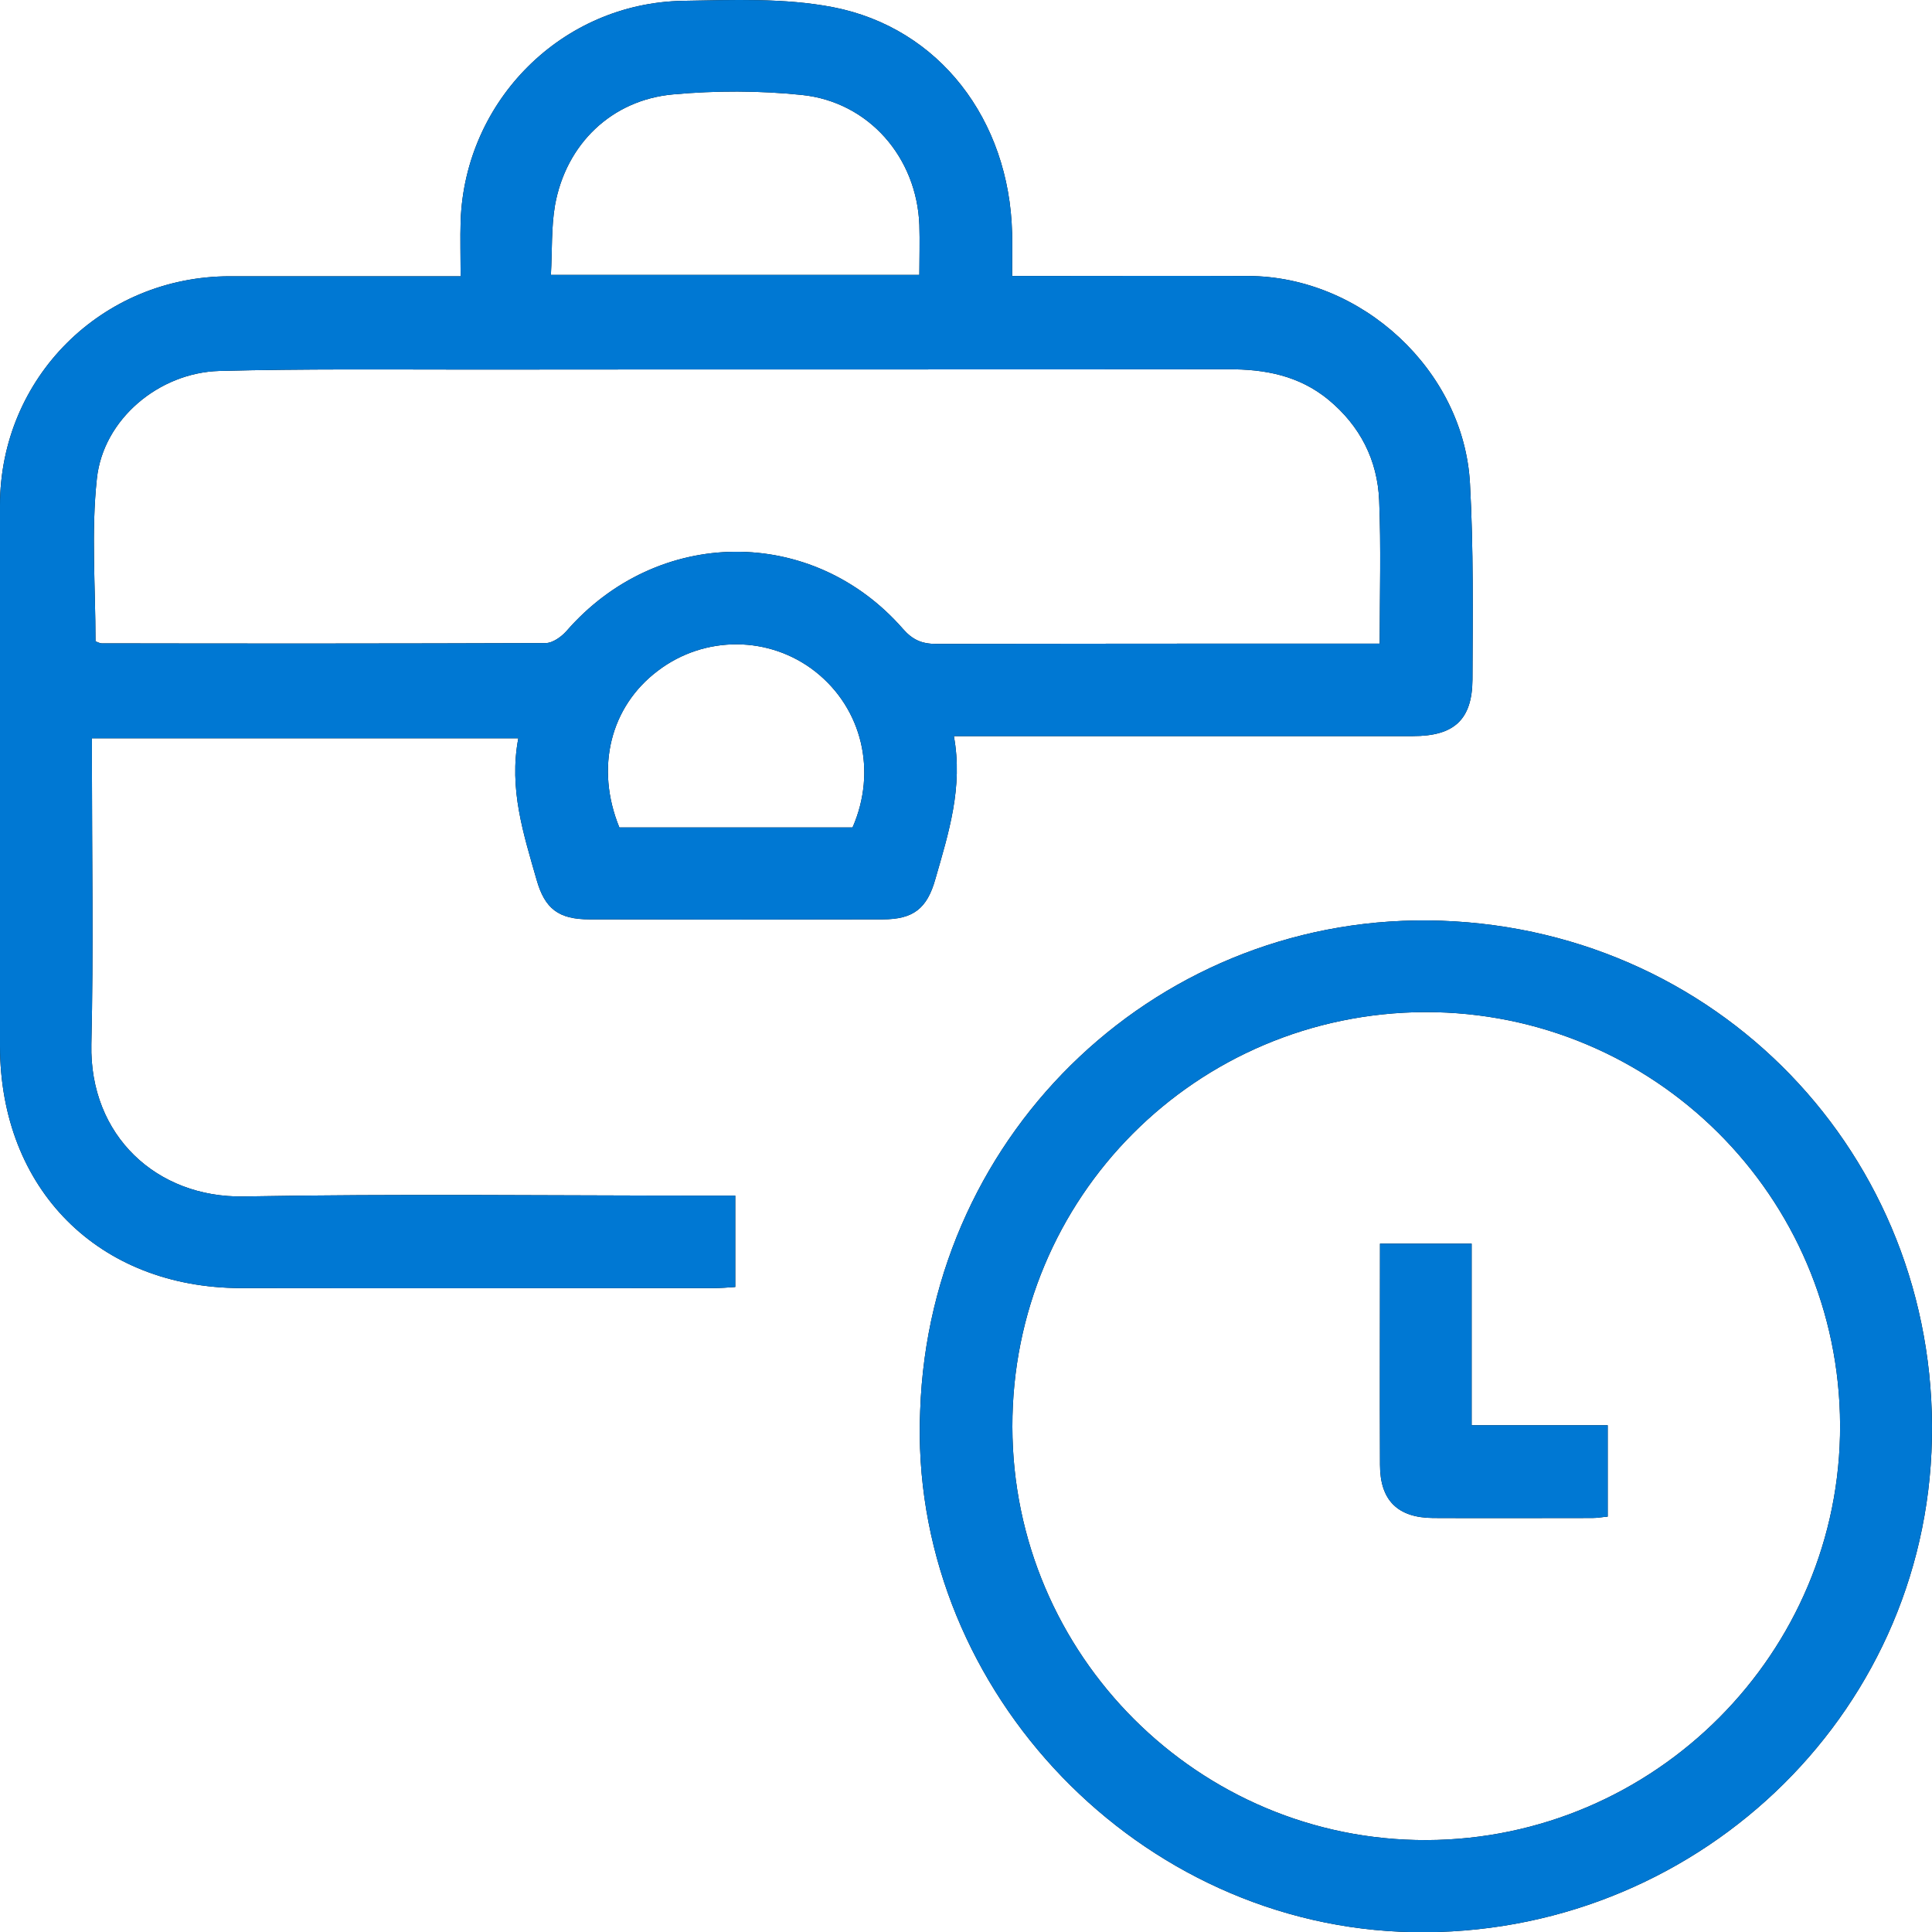 <?xml version="1.0" encoding="utf-8"?>
<!-- Generator: Adobe Illustrator 25.0.0, SVG Export Plug-In . SVG Version: 6.00 Build 0)  -->
<svg version="1.1" xmlns="http://www.w3.org/2000/svg" xmlns:xlink="http://www.w3.org/1999/xlink" x="0px" y="0px"
	 viewBox="0 0 70 70" style="enable-background:new 0 0 70 70;" xml:space="preserve">
<style type="text/css">
	.st0{display:none;}
	.st1{display:inline;}
	.st2{fill:#5E5E5E;}
	.st3{fill:#0078D3;}
</style>
<g id="Layer_1" class="st0">
	<g class="st1">
		<g>
			<path class="st2" d="M31.85,0c0.21,0.08,0.41,0.17,0.62,0.24c1.9,0.63,3.16,2.3,3.22,4.3c0.02,0.59,0,1.17,0,1.86
				c0.61,0,1.15-0.01,1.68,0c0.69,0.02,1.14,0.42,1.14,1c0,0.58-0.45,1.01-1.13,1.04c-0.54,0.02-1.08,0-1.69,0
				c0,0.8-0.02,1.53,0,2.25c0.07,2.24-0.71,4.13-2.3,5.71c-0.15,0.15-0.23,0.6-0.12,0.72c0.29,0.35,0.66,0.7,1.07,0.88
				c0.77,0.34,1.59,0.55,2.38,0.84c1.38,0.5,2.49,1.36,3.21,2.63c3.01,5.27,5.99,10.56,8.98,15.85c0.13,0.24,0.23,0.49,0.37,0.81
				c0.54,0,1.1-0.01,1.67,0c1.49,0.02,2.48,1,2.49,2.49c0.01,2.37,0,4.73,0,7.06c0.07,0.06,0.1,0.11,0.14,0.12
				c2.62,0.51,3.8,1.93,3.8,4.58c0,4.39,0,8.79,0,13.18c0,2.7-1.69,4.38-4.39,4.39c-2.71,0-5.42,0.01-8.13,0
				c-2.56-0.01-4.27-1.72-4.28-4.29c0-1.18-0.01-2.37,0-3.55c0-0.79,0.4-1.26,1.03-1.26c0.63,0.01,1.01,0.48,1.01,1.28
				c0.01,1.21-0.01,2.41,0,3.62c0.01,1.3,0.84,2.14,2.14,2.14c2.8,0.01,5.6,0.01,8.4,0c1.34,0,2.16-0.84,2.16-2.19
				c0.01-4.55,0.01-9.11,0-13.66c0-1.35-0.83-2.18-2.17-2.18c-2.8-0.01-5.6-0.01-8.4,0c-1.3,0-2.12,0.84-2.13,2.15
				c-0.01,1.59,0,3.19,0,4.78c0,0.85-0.38,1.31-1.05,1.3c-0.64-0.01-1-0.46-1-1.28c0-1.43,0-2.87,0-4.3c0-2.82,1.1-4.17,3.94-4.75
				c0-1.59,0.01-3.21-0.02-4.82c0-0.14-0.2-0.34-0.35-0.41c-0.82-0.37-1.41-0.98-1.87-1.73c-1.2-1.94-2.41-3.86-3.61-5.79
				c-0.12-0.19-0.24-0.37-0.47-0.71c0,1.69-0.09,3.21,0.02,4.71c0.24,3.52,0.56,7.03,0.87,10.55c0.11,1.28-0.33,2.21-1.53,2.76
				c-0.16,0.07-0.29,0.38-0.31,0.58c-0.17,1.88-0.32,3.76-0.47,5.65c-0.14,1.72-0.26,3.45-0.42,5.17c-0.04,0.46,0.04,0.78,0.44,1.11
				c0.86,0.71,1.31,1.67,1.36,2.8c0.06,1.35-0.83,2.31-2.2,2.32c-2.03,0.01-4.06,0.14-6.08-0.04c-1.45-0.13-2.86,0.12-4.29,0.06
				c-1.45-0.06-2.92-0.09-4.37,0.01c-1.55,0.1-3.09-1.04-2.37-3.21c0.25-0.74,0.86-1.35,1.28-2.04c0.15-0.24,0.35-0.54,0.33-0.8
				c-0.26-3.65-0.56-7.31-0.85-10.96c-0.03-0.36-0.12-0.59-0.51-0.77c-0.94-0.42-1.41-1.2-1.37-2.24c0.03-0.7,0.09-1.4,0.13-1.99
				c-0.77,0-1.52,0.1-2.24-0.02c-1.74-0.29-3.09-1.84-3.05-3.6c0.07-3,0.24-6,0.39-9.01c0.03-0.6,0.47-0.97,1.04-0.95
				c0.58,0.01,1.01,0.43,0.99,1.08c-0.04,1.39-0.13,2.77-0.18,4.16c-0.02,0.54,0,1.08,0,1.67c1.19,0,2.38,0,3.64,0
				c0.07-1.03,0.19-2.02,0.2-3.02c0.03-2.37,0.01-4.74,0.01-7.1c0-0.25-0.07-0.57,0.05-0.73c0.23-0.31,0.57-0.73,0.89-0.75
				c0.32-0.02,0.74,0.32,0.99,0.61c0.16,0.18,0.11,0.56,0.11,0.86c0.01,2.18,0,4.37,0,6.61c5.13,0,10.21,0,15.36,0
				c0.01-0.24,0.03-0.48,0.04-0.72c0-2.03,0.01-4.05,0-6.08c0-0.59,0.09-1.11,0.76-1.28c0.63-0.16,1.01,0.17,1.33,0.69
				c1.28,2.09,2.59,4.17,3.89,6.26c0.12,0.19,0.25,0.37,0.41,0.62c0.98-0.61,1.93-1.21,2.95-1.85c-0.13-0.24-0.24-0.45-0.36-0.66
				c-2.18-3.86-4.41-7.7-6.52-11.6c-0.94-1.74-2.46-2.48-4.22-2.92c-0.17-0.04-0.47,0.18-0.62,0.36c-2.11,2.51-5.53,3.29-8.39,1.79
				c-0.81-0.42-1.49-1.1-2.18-1.72c-0.29-0.26-0.47-0.39-0.86-0.22c-1.34,0.57-2.71,1.07-4.05,1.63c-1.81,0.76-2.77,2.15-2.85,4.12
				c-0.06,1.43-0.12,2.87-0.21,4.3c-0.05,0.79-0.5,1.24-1.11,1.18c-0.6-0.06-0.96-0.54-0.92-1.29c0.09-1.77,0.08-3.56,0.33-5.31
				c0.33-2.31,1.73-3.92,3.87-4.84c1.67-0.72,3.37-1.36,5.06-2.05c0.27-0.11,0.55-0.24,0.77-0.43c0.63-0.53,0.63-0.96,0.06-1.55
				c-1.36-1.4-2.09-3.07-2.11-5.03c-0.01-0.88,0-1.76,0-2.73c-0.59,0-1.11,0.01-1.62,0c-0.73-0.02-1.2-0.43-1.2-1.04
				c0-0.6,0.47-0.99,1.21-1.01c0.5-0.01,1,0,1.61,0c0-0.49,0-0.93,0-1.38c0.01-2.57,1.21-4.17,3.69-4.91
				c0.06-0.02,0.11-0.07,0.16-0.11C27.29,0,29.57,0,31.85,0z M29.46,50.4c2.36,0,4.58-0.02,6.81,0.01c0.64,0.01,0.84-0.18,0.78-0.82
				c-0.23-2.47-0.43-4.94-0.64-7.41c-0.06-0.76-0.14-1.52-0.2-2.26c-5.24,0-10.4,0-15.57,0c-0.28,3.29-0.54,6.53-0.83,9.77
				c-0.05,0.54,0.13,0.72,0.68,0.72c2.16-0.02,4.32-0.01,6.49-0.01c0.13,0,0.25-0.03,0.44-0.05c0-1.38,0-2.72,0-4.06
				c0-1.06,0.32-1.55,1-1.57c0.71-0.02,1.05,0.5,1.05,1.59C29.46,47.65,29.46,48.98,29.46,50.4z M23.23,8.48c0,0.99-0.02,1.9,0,2.81
				c0.08,2.51,2.07,4.68,4.53,4.95c2.65,0.29,5.14-1.3,5.69-3.83c0.27-1.26,0.19-2.6,0.28-3.94C30.14,8.48,26.72,8.48,23.23,8.48z
				 M27.37,52.49c-1.92,0-3.8,0-5.72,0c0.3,3.78,0.59,7.52,0.88,11.21c1.65,0.11,3.24,0.22,4.84,0.33
				C27.37,60.27,27.37,56.39,27.37,52.49z M29.51,52.48c0,3.94,0,7.82,0,11.53c1.61-0.1,3.18-0.2,4.83-0.3
				c0.29-3.7,0.59-7.45,0.88-11.23C33.28,52.48,31.43,52.48,29.51,52.48z M33.65,6.37c0-0.63,0.02-1.2,0-1.76
				c-0.05-1.44-1.14-2.53-2.59-2.55c-1.75-0.03-3.5-0.02-5.25,0c-1.15,0.01-2.18,0.73-2.44,1.83c-0.18,0.79-0.13,1.64-0.19,2.49
				C26.74,6.37,30.14,6.37,33.65,6.37z M51.41,47.78c0-2.02,0.01-3.97,0-5.92c-0.02-1.95,0.32-1.65-1.69-1.69
				c-0.34-0.01-0.52,0.09-0.66,0.42c-0.4,0.97-1.13,1.62-2.1,2.02C46.8,42.67,46.6,42.87,46.6,43c-0.02,1.58-0.02,3.17-0.02,4.78
				C48.21,47.78,49.76,47.78,51.41,47.78z M24.72,19.23c1.81,2.47,5.58,2.43,7.48-0.03c-0.32-0.46-0.65-0.92-0.97-1.38
				c-2.42,0.66-2.42,0.66-5.6,0.03c-0.13,0.23-0.25,0.47-0.4,0.7C25.08,18.78,24.91,18.98,24.72,19.23z M27.35,67.87
				c-0.02-1.12-0.69-1.93-1.71-1.99c-1.04-0.06-2.09-0.06-3.13,0c-1.05,0.06-1.76,0.92-1.72,1.99
				C22.97,67.87,25.14,67.87,27.35,67.87z M29.53,67.86c2.22,0,4.38,0,6.55,0c0.02-1.12-0.72-1.95-1.81-2
				c-0.97-0.04-1.95-0.04-2.92,0C30.25,65.91,29.52,66.73,29.53,67.86z M43.62,39c0.5,0.89,0.9,1.8,2.08,1.78
				c0.68-0.01,1.29-0.44,1.51-1.07c0.36-1-0.22-1.71-0.74-2.49C45.5,37.82,44.58,38.39,43.62,39z M14.69,43.42
				c-0.14,0.96-0.04,1.77,0.77,2.3c0.62,0.41,1.29,0.4,1.92,0c0.84-0.54,0.87-1.39,0.86-2.3C17.04,43.42,15.9,43.42,14.69,43.42z"/>
			<path class="st2" d="M47.97,58.48c0,1.64,0,3.28,0,4.91c0,0.81-0.37,1.26-1.01,1.27c-0.65,0.01-1.04-0.44-1.04-1.24
				c0-3.3,0-6.6,0-9.89c0-0.8,0.38-1.27,1.01-1.28c0.65-0.01,1.04,0.47,1.04,1.32C47.97,55.2,47.97,56.84,47.97,58.48z"/>
			<path class="st2" d="M50.02,58.45c0-1.64,0-3.28,0-4.91c0-0.81,0.37-1.27,1-1.29c0.65-0.02,1.05,0.46,1.05,1.3
				c0,3.28,0,6.55,0,9.83c0,0.82-0.35,1.26-1,1.28c-0.67,0.02-1.05-0.44-1.05-1.29C50.01,61.73,50.02,60.09,50.02,58.45z"/>
		</g>
		<g>
			<path class="st3" d="M31.85,0c0.21,0.08,0.41,0.17,0.62,0.24c1.9,0.63,3.16,2.3,3.22,4.3c0.02,0.59,0,1.17,0,1.86
				c0.61,0,1.15-0.01,1.68,0c0.69,0.02,1.14,0.42,1.14,1c0,0.58-0.45,1.01-1.13,1.04c-0.54,0.02-1.08,0-1.69,0
				c0,0.8-0.02,1.53,0,2.25c0.07,2.24-0.71,4.13-2.3,5.71c-0.15,0.15-0.23,0.6-0.12,0.72c0.29,0.35,0.66,0.7,1.07,0.88
				c0.77,0.34,1.59,0.55,2.38,0.84c1.38,0.5,2.49,1.36,3.21,2.63c3.01,5.27,5.99,10.56,8.98,15.85c0.13,0.24,0.23,0.49,0.37,0.81
				c0.54,0,1.1-0.01,1.67,0c1.49,0.02,2.48,1,2.49,2.49c0.01,2.37,0,4.73,0,7.06c0.07,0.06,0.1,0.11,0.14,0.12
				c2.62,0.51,3.8,1.93,3.8,4.58c0,4.39,0,8.79,0,13.18c0,2.7-1.69,4.38-4.39,4.39c-2.71,0-5.42,0.01-8.13,0
				c-2.56-0.01-4.27-1.72-4.28-4.29c0-1.18-0.01-2.37,0-3.55c0-0.79,0.4-1.26,1.03-1.26c0.63,0.01,1.01,0.48,1.01,1.28
				c0.01,1.21-0.01,2.41,0,3.62c0.01,1.3,0.84,2.14,2.14,2.14c2.8,0.01,5.6,0.01,8.4,0c1.34,0,2.16-0.84,2.16-2.19
				c0.01-4.55,0.01-9.11,0-13.66c0-1.35-0.83-2.18-2.17-2.18c-2.8-0.01-5.6-0.01-8.4,0c-1.3,0-2.12,0.84-2.13,2.15
				c-0.01,1.59,0,3.19,0,4.78c0,0.85-0.38,1.31-1.05,1.3c-0.64-0.01-1-0.46-1-1.28c0-1.43,0-2.87,0-4.3c0-2.82,1.1-4.17,3.94-4.75
				c0-1.59,0.01-3.21-0.02-4.82c0-0.14-0.2-0.34-0.35-0.41c-0.82-0.37-1.41-0.98-1.87-1.73c-1.2-1.94-2.41-3.86-3.61-5.79
				c-0.12-0.19-0.24-0.37-0.47-0.71c0,1.69-0.09,3.21,0.02,4.71c0.24,3.52,0.56,7.03,0.87,10.55c0.11,1.28-0.33,2.21-1.53,2.76
				c-0.16,0.07-0.29,0.38-0.31,0.58c-0.17,1.88-0.32,3.76-0.47,5.65c-0.14,1.72-0.26,3.45-0.42,5.17c-0.04,0.46,0.04,0.78,0.44,1.11
				c0.86,0.71,1.31,1.67,1.36,2.8c0.06,1.35-0.83,2.31-2.2,2.32c-2.03,0.01-4.06,0.14-6.08-0.04c-1.45-0.13-2.86,0.12-4.29,0.06
				c-1.45-0.06-2.92-0.09-4.37,0.01c-1.55,0.1-3.09-1.04-2.37-3.21c0.25-0.74,0.86-1.35,1.28-2.04c0.15-0.24,0.35-0.54,0.33-0.8
				c-0.26-3.65-0.56-7.31-0.85-10.96c-0.03-0.36-0.12-0.59-0.51-0.77c-0.94-0.42-1.41-1.2-1.37-2.24c0.03-0.7,0.09-1.4,0.13-1.99
				c-0.77,0-1.52,0.1-2.24-0.02c-1.74-0.29-3.09-1.84-3.05-3.6c0.07-3,0.24-6,0.39-9.01c0.03-0.6,0.47-0.97,1.04-0.95
				c0.58,0.01,1.01,0.43,0.99,1.08c-0.04,1.39-0.13,2.77-0.18,4.16c-0.02,0.54,0,1.08,0,1.67c1.19,0,2.38,0,3.64,0
				c0.07-1.03,0.19-2.02,0.2-3.02c0.03-2.37,0.01-4.74,0.01-7.1c0-0.25-0.07-0.57,0.05-0.73c0.23-0.31,0.57-0.73,0.89-0.75
				c0.32-0.02,0.74,0.32,0.99,0.61c0.16,0.18,0.11,0.56,0.11,0.86c0.01,2.18,0,4.37,0,6.61c5.13,0,10.21,0,15.36,0
				c0.01-0.24,0.03-0.48,0.04-0.72c0-2.03,0.01-4.05,0-6.08c0-0.59,0.09-1.11,0.76-1.28c0.63-0.16,1.01,0.17,1.33,0.69
				c1.28,2.09,2.59,4.17,3.89,6.26c0.12,0.19,0.25,0.37,0.41,0.62c0.98-0.61,1.93-1.21,2.95-1.85c-0.13-0.24-0.24-0.45-0.36-0.66
				c-2.18-3.86-4.41-7.7-6.52-11.6c-0.94-1.74-2.46-2.48-4.22-2.92c-0.17-0.04-0.47,0.18-0.62,0.36c-2.11,2.51-5.53,3.29-8.39,1.79
				c-0.81-0.42-1.49-1.1-2.18-1.72c-0.29-0.26-0.47-0.39-0.86-0.22c-1.34,0.57-2.71,1.07-4.05,1.63c-1.81,0.76-2.77,2.15-2.85,4.12
				c-0.06,1.43-0.12,2.87-0.21,4.3c-0.05,0.79-0.5,1.24-1.11,1.18c-0.6-0.06-0.96-0.54-0.92-1.29c0.09-1.77,0.08-3.56,0.33-5.31
				c0.33-2.31,1.73-3.92,3.87-4.84c1.67-0.72,3.37-1.36,5.06-2.05c0.27-0.11,0.55-0.24,0.77-0.43c0.63-0.53,0.63-0.96,0.06-1.55
				c-1.36-1.4-2.09-3.07-2.11-5.03c-0.01-0.88,0-1.76,0-2.73c-0.59,0-1.11,0.01-1.62,0c-0.73-0.02-1.2-0.43-1.2-1.04
				c0-0.6,0.47-0.99,1.21-1.01c0.5-0.01,1,0,1.61,0c0-0.49,0-0.93,0-1.38c0.01-2.57,1.21-4.17,3.69-4.91
				c0.06-0.02,0.11-0.07,0.16-0.11C27.29,0,29.57,0,31.85,0z M29.46,50.4c2.36,0,4.58-0.02,6.81,0.01c0.64,0.01,0.84-0.18,0.78-0.82
				c-0.23-2.47-0.43-4.94-0.64-7.41c-0.06-0.76-0.14-1.52-0.2-2.26c-5.24,0-10.4,0-15.57,0c-0.28,3.29-0.54,6.53-0.83,9.77
				c-0.05,0.54,0.13,0.72,0.68,0.72c2.16-0.02,4.32-0.01,6.49-0.01c0.13,0,0.25-0.03,0.44-0.05c0-1.38,0-2.72,0-4.06
				c0-1.06,0.32-1.55,1-1.57c0.71-0.02,1.05,0.5,1.05,1.59C29.46,47.65,29.46,48.98,29.46,50.4z M23.23,8.48c0,0.99-0.02,1.9,0,2.81
				c0.08,2.51,2.07,4.68,4.53,4.95c2.65,0.29,5.14-1.3,5.69-3.83c0.27-1.26,0.19-2.6,0.28-3.94C30.14,8.48,26.72,8.48,23.23,8.48z
				 M27.37,52.49c-1.92,0-3.8,0-5.72,0c0.3,3.78,0.59,7.52,0.88,11.21c1.65,0.11,3.24,0.22,4.84,0.33
				C27.37,60.27,27.37,56.39,27.37,52.49z M29.51,52.48c0,3.94,0,7.82,0,11.53c1.61-0.1,3.18-0.2,4.83-0.3
				c0.29-3.7,0.59-7.45,0.88-11.23C33.28,52.48,31.43,52.48,29.51,52.48z M33.65,6.37c0-0.63,0.02-1.2,0-1.76
				c-0.05-1.44-1.14-2.53-2.59-2.55c-1.75-0.03-3.5-0.02-5.25,0c-1.15,0.01-2.18,0.73-2.44,1.83c-0.18,0.79-0.13,1.64-0.19,2.49
				C26.74,6.37,30.14,6.37,33.65,6.37z M51.41,47.78c0-2.02,0.01-3.97,0-5.92c-0.02-1.95,0.32-1.65-1.69-1.69
				c-0.34-0.01-0.52,0.09-0.66,0.42c-0.4,0.97-1.13,1.62-2.1,2.02C46.8,42.67,46.6,42.87,46.6,43c-0.02,1.58-0.02,3.17-0.02,4.78
				C48.21,47.78,49.76,47.78,51.41,47.78z M24.72,19.23c1.81,2.47,5.58,2.43,7.48-0.03c-0.32-0.46-0.65-0.92-0.97-1.38
				c-2.42,0.66-2.42,0.66-5.6,0.03c-0.13,0.23-0.25,0.47-0.4,0.7C25.08,18.78,24.91,18.98,24.72,19.23z M27.35,67.87
				c-0.02-1.12-0.69-1.93-1.71-1.99c-1.04-0.06-2.09-0.06-3.13,0c-1.05,0.06-1.76,0.92-1.72,1.99
				C22.97,67.87,25.14,67.87,27.35,67.87z M29.53,67.86c2.22,0,4.38,0,6.55,0c0.02-1.12-0.72-1.95-1.81-2
				c-0.97-0.04-1.95-0.04-2.92,0C30.25,65.91,29.52,66.73,29.53,67.86z M43.62,39c0.5,0.89,0.9,1.8,2.08,1.78
				c0.68-0.01,1.29-0.44,1.51-1.07c0.36-1-0.22-1.71-0.74-2.49C45.5,37.82,44.58,38.39,43.62,39z M14.69,43.42
				c-0.14,0.96-0.04,1.77,0.77,2.3c0.62,0.41,1.29,0.4,1.92,0c0.84-0.54,0.87-1.39,0.86-2.3C17.04,43.42,15.9,43.42,14.69,43.42z"/>
			<path class="st3" d="M47.97,58.48c0,1.64,0,3.28,0,4.91c0,0.81-0.37,1.26-1.01,1.27c-0.65,0.01-1.04-0.44-1.04-1.24
				c0-3.3,0-6.6,0-9.89c0-0.8,0.38-1.27,1.01-1.28c0.65-0.01,1.04,0.47,1.04,1.32C47.97,55.2,47.97,56.84,47.97,58.48z"/>
			<path class="st3" d="M50.02,58.45c0-1.64,0-3.28,0-4.91c0-0.81,0.37-1.27,1-1.29c0.65-0.02,1.05,0.46,1.05,1.3
				c0,3.28,0,6.55,0,9.83c0,0.82-0.35,1.26-1,1.28c-0.67,0.02-1.05-0.44-1.05-1.29C50.01,61.73,50.02,60.09,50.02,58.45z"/>
		</g>
	</g>
</g>
<g id="Layer_2" class="st0">
	<g class="st1">
		<g>
			<path class="st2" d="M47.04,70c0-5.2,0.02-10.39-0.02-15.59c-0.01-1.13-0.44-2.08-1.63-2.56c-1.77-0.71-3.52-1.49-5.26-2.27
				c-0.35-0.16-0.56-0.12-0.83,0.15c-0.94,0.97-1.91,1.89-2.83,2.87c-0.2,0.22-0.34,0.58-0.35,0.88c-0.03,1.82-0.02,3.64-0.02,5.52
				c-0.72,0-1.41,0-2.19,0c0-1.38-0.1-2.78,0.03-4.15c0.13-1.4-0.29-2.43-1.38-3.3c-0.69-0.55-1.25-1.26-1.91-1.86
				c-0.15-0.14-0.5-0.21-0.69-0.13c-1.95,0.81-3.92,1.61-5.82,2.53c-0.84,0.41-1.15,1.33-1.15,2.24
				c-0.03,5.22-0.01,10.44-0.01,15.66c-0.73,0-1.46,0-2.19,0c0-5.26,0.01-10.52-0.01-15.78c-0.01-1.39,0.8-2.43,1.42-3.55
				c0.13-0.24,0.52-0.35,0.8-0.48c2.06-0.9,4.12-1.83,6.2-2.67c0.66-0.27,0.69-0.81,0.93-1.3c0.29-0.61,0.07-0.95-0.37-1.38
				c-1.59-1.62-2.32-3.65-2.38-5.87c-0.08-3.1-0.05-6.19-0.01-9.29c0.01-0.39,0.28-0.88,0.59-1.14c3.69-3.13,10.4-3.13,14.08,0.01
				c0.32,0.27,0.58,0.8,0.59,1.21c0.05,2.94,0.06,5.88,0.01,8.81c-0.04,2.55-0.82,4.83-2.73,6.63c-0.13,0.12-0.18,0.39-0.16,0.57
				c0.15,1.01,0.63,1.66,1.67,2.04c1.94,0.71,3.82,1.59,5.7,2.46c0.42,0.19,0.79,0.59,1.05,0.98c0.87,1.28,1.1,2.71,1.08,4.27
				c-0.07,4.83-0.03,9.66-0.03,14.49C48.5,70,47.77,70,47.04,70z M40.46,37.07c-1.25-0.21-2.24-0.78-2.92-1.85
				C37.44,35.07,37.16,35,36.96,35c-1.02-0.02-2.05,0.02-3.07-0.02c-0.77-0.03-1.51-0.06-1.86,0.83c-0.04,0.09-0.15,0.17-0.25,0.23
				c-0.72,0.4-1.44,0.8-2.23,1.23c-0.07,1.33,0.02,2.75,0.55,4.11c0.81,2.04,2.24,3.29,4.49,3.43c2.19,0.13,3.9-0.7,4.97-2.68
				C40.4,40.56,40.53,38.88,40.46,37.07z M29.54,34.75c0.62-0.08,1.01-0.34,1.11-0.95c0.12-0.69,0.56-1,1.25-1c2.07,0,4.14,0,6.21,0
				c0.72,0,1.16,0.33,1.28,1.05c0.1,0.58,0.5,0.82,1.09,0.91c0-1.51,0.01-2.99-0.01-4.46c0-0.16-0.16-0.37-0.3-0.46
				c-3.43-1.95-6.86-1.95-10.29-0.01c-0.16,0.09-0.31,0.34-0.32,0.52C29.53,31.81,29.54,33.26,29.54,34.75z M35,50.96
				c0.83-0.83,1.6-1.61,2.36-2.38c0.84-0.84,0.84-0.84,0.25-2.03c-1.73,0.62-3.49,0.56-5.23,0.02c-0.5,1.06-0.53,1.2-0.2,1.54
				C33.08,49.03,34,49.95,35,50.96z"/>
			<path class="st2" d="M0,32.4c3.17-4.31,6.34-8.61,9.5-12.92c0.85-1.16,1.69-2.32,2.55-3.47c0.69-0.92,1.48-0.93,2.15,0
				c3.87,5.27,7.73,10.54,11.6,15.81c0.32,0.43,0.61,0.87,0.32,1.44c-0.29,0.58-0.82,0.65-1.39,0.64c-1.29-0.01-2.59,0-3.93,0
				c0,2.56,0,5.06,0,7.61c-0.74,0-1.43,0-2.17,0c-0.01-0.19-0.04-0.39-0.04-0.59c0-2.57,0-5.15,0-7.72c0-1.12,0.36-1.47,1.47-1.48
				c0.89,0,1.78,0,2.67-0.01c0.04,0,0.08-0.03,0.2-0.09c-3.26-4.44-6.51-8.87-9.81-13.37c-3.29,4.49-6.53,8.91-9.85,13.43
				c3.32,0,6.54,0,9.8,0c0,0.76,0,1.45,0,2.2c-1.78,0-3.55,0-5.39,0c0,6.58,0,13.1,0,19.67c-0.77,0-1.46,0-2.2,0
				c0-6.52,0-13.03,0-19.64c-0.81,0-1.58,0-2.34,0c-0.55,0-1.09-0.02-1.64,0.01c-0.68,0.04-1.2-0.19-1.51-0.82
				C0,32.85,0,32.62,0,32.4z"/>
			<path class="st2" d="M26.25,70c0-2.16,0-4.31,0-6.52c0.72,0,1.41,0,2.19,0c0,2.17,0,4.35,0,6.52C27.71,70,26.98,70,26.25,70z"/>
			<path class="st2" d="M41.57,70c0-2.16,0-4.31,0-6.52c0.72,0,1.41,0,2.19,0c0,2.17,0,4.35,0,6.52C43.03,70,42.3,70,41.57,70z"/>
			<path class="st2" d="M64.54,33.89c0,6.6,0,13.09,0,19.63c-0.72,0-1.41,0-2.17,0c0-6.51,0-13.03,0-19.61c-1.84,0-3.61,0-5.43,0
				c0-0.74,0-1.43,0-2.19c3.21,0,6.43,0,9.83,0c-3.34-4.56-6.59-8.98-9.89-13.49c-3.3,4.5-6.55,8.93-9.88,13.47c1.1,0,2.05-0.01,3,0
				c1.02,0.01,1.4,0.38,1.41,1.41c0.01,2.78,0,5.56,0,8.39c-0.72,0-1.41,0-2.18,0c0-2.51,0-5.03,0-7.6c-1.37,0-2.66-0.01-3.95,0
				c-0.57,0-1.1-0.06-1.4-0.64c-0.29-0.56,0-1,0.32-1.44c3.85-5.25,7.7-10.5,11.56-15.75c0.74-1,1.5-1,2.23-0.01
				c3.85,5.25,7.71,10.5,11.56,15.75c0.32,0.43,0.62,0.87,0.33,1.44c-0.29,0.59-0.81,0.66-1.39,0.65
				C67.21,33.89,65.91,33.89,64.54,33.89z"/>
			<path class="st2" d="M25.13,16.39c1.17,0,2.16-0.01,3.16,0c0.76,0.01,1.22,0.38,1.23,1.08c0.03,1.8,0.01,3.59,0.01,5.43
				c-0.73,0-1.42,0-2.16,0c0-1.42,0-2.83,0-4.33c-0.97,0-1.9,0-2.82,0c-0.48,0-0.98,0.08-1.43-0.03c-0.4-0.1-0.9-0.33-1.07-0.65
				c-0.15-0.29-0.05-0.87,0.16-1.17c0.88-1.3,1.84-2.55,2.77-3.82c2.93-4,5.87-8.01,8.8-12.01c0.89-1.21,1.59-1.2,2.49,0.02
				c3.77,5.14,7.54,10.28,11.31,15.42c0.09,0.13,0.24,0.25,0.27,0.39c0.08,0.4,0.28,0.9,0.12,1.19c-0.18,0.32-0.7,0.6-1.08,0.62
				c-1.36,0.07-2.73,0.03-4.17,0.03c0,1.44,0,2.86,0,4.33c-0.77,0-1.46,0-2.21,0c0-1.85-0.03-3.69,0.01-5.53
				c0.01-0.62,0.49-0.97,1.18-0.98c1.01-0.02,2.03,0,3.2,0c-3.33-4.54-6.57-8.95-9.88-13.47C31.72,7.4,28.47,11.83,25.13,16.39z"/>
			<path class="st2" d="M20.75,43.79c0,0.72,0,1.4,0,2.1c-0.7,0-1.37,0-2.1,0c0-0.68,0-1.37,0-2.1
				C19.32,43.79,20.01,43.79,20.75,43.79z"/>
			<path class="st2" d="M51.39,43.79c0,0.71,0,1.38,0,2.09c-0.71,0-1.4,0-2.13,0c0-0.7,0-1.37,0-2.09
				C49.94,43.79,50.63,43.79,51.39,43.79z"/>
			<path class="st2" d="M7.63,55.81c0,0.71,0,1.38,0,2.1c-0.7,0-1.38,0-2.12,0c0-0.69,0-1.38,0-2.1C6.2,55.81,6.88,55.81,7.63,55.81
				z"/>
			<path class="st2" d="M64.51,55.81c0,0.71,0,1.38,0,2.1c-0.69,0-1.38,0-2.11,0c0-0.69,0-1.37,0-2.1
				C63.08,55.81,63.76,55.81,64.51,55.81z"/>
		</g>
		<g>
			<path class="st3" d="M47.04,70c0-5.2,0.02-10.39-0.02-15.59c-0.01-1.13-0.44-2.08-1.63-2.56c-1.77-0.71-3.52-1.49-5.26-2.27
				c-0.35-0.16-0.56-0.12-0.83,0.15c-0.94,0.97-1.91,1.89-2.83,2.87c-0.2,0.22-0.34,0.58-0.35,0.88c-0.03,1.82-0.02,3.64-0.02,5.52
				c-0.72,0-1.41,0-2.19,0c0-1.38-0.1-2.78,0.03-4.15c0.13-1.4-0.29-2.43-1.38-3.3c-0.69-0.55-1.25-1.26-1.91-1.86
				c-0.15-0.14-0.5-0.21-0.69-0.13c-1.95,0.81-3.92,1.61-5.82,2.53c-0.84,0.41-1.15,1.33-1.15,2.24
				c-0.03,5.22-0.01,10.44-0.01,15.66c-0.73,0-1.46,0-2.19,0c0-5.26,0.01-10.52-0.01-15.78c-0.01-1.39,0.8-2.43,1.42-3.55
				c0.13-0.24,0.52-0.35,0.8-0.48c2.06-0.9,4.12-1.83,6.2-2.67c0.66-0.27,0.69-0.81,0.93-1.3c0.29-0.61,0.07-0.95-0.37-1.38
				c-1.59-1.62-2.32-3.65-2.38-5.87c-0.08-3.1-0.05-6.19-0.01-9.29c0.01-0.39,0.28-0.88,0.59-1.14c3.69-3.13,10.4-3.13,14.08,0.01
				c0.32,0.27,0.58,0.8,0.59,1.21c0.05,2.94,0.06,5.88,0.01,8.81c-0.04,2.55-0.82,4.83-2.73,6.63c-0.13,0.12-0.18,0.39-0.16,0.57
				c0.15,1.01,0.63,1.66,1.67,2.04c1.94,0.71,3.82,1.59,5.7,2.46c0.42,0.19,0.79,0.59,1.05,0.98c0.87,1.28,1.1,2.71,1.08,4.27
				c-0.07,4.83-0.03,9.66-0.03,14.49C48.5,70,47.77,70,47.04,70z M40.46,37.07c-1.25-0.21-2.24-0.78-2.92-1.85
				C37.44,35.07,37.16,35,36.96,35c-1.02-0.02-2.05,0.02-3.07-0.02c-0.77-0.03-1.51-0.06-1.86,0.83c-0.04,0.09-0.15,0.17-0.25,0.23
				c-0.72,0.4-1.44,0.8-2.23,1.23c-0.07,1.33,0.02,2.75,0.55,4.11c0.81,2.04,2.24,3.29,4.49,3.43c2.19,0.13,3.9-0.7,4.97-2.68
				C40.4,40.56,40.53,38.88,40.46,37.07z M29.54,34.75c0.62-0.08,1.01-0.34,1.11-0.95c0.12-0.69,0.56-1,1.25-1c2.07,0,4.14,0,6.21,0
				c0.72,0,1.16,0.33,1.28,1.05c0.1,0.58,0.5,0.82,1.09,0.91c0-1.51,0.01-2.99-0.01-4.46c0-0.16-0.16-0.37-0.3-0.46
				c-3.43-1.95-6.86-1.95-10.29-0.01c-0.16,0.09-0.31,0.34-0.32,0.52C29.53,31.81,29.54,33.26,29.54,34.75z M35,50.96
				c0.83-0.83,1.6-1.61,2.36-2.38c0.84-0.84,0.84-0.84,0.25-2.03c-1.73,0.62-3.49,0.56-5.23,0.02c-0.5,1.06-0.53,1.2-0.2,1.54
				C33.08,49.03,34,49.95,35,50.96z"/>
			<path class="st3" d="M0,32.4c3.17-4.31,6.34-8.61,9.5-12.92c0.85-1.16,1.69-2.32,2.55-3.47c0.69-0.92,1.48-0.93,2.15,0
				c3.87,5.27,7.73,10.54,11.6,15.81c0.32,0.43,0.61,0.87,0.32,1.44c-0.29,0.58-0.82,0.65-1.39,0.64c-1.29-0.01-2.59,0-3.93,0
				c0,2.56,0,5.06,0,7.61c-0.74,0-1.43,0-2.17,0c-0.01-0.19-0.04-0.39-0.04-0.59c0-2.57,0-5.15,0-7.72c0-1.12,0.36-1.47,1.47-1.48
				c0.89,0,1.78,0,2.67-0.01c0.04,0,0.08-0.03,0.2-0.09c-3.26-4.44-6.51-8.87-9.81-13.37c-3.29,4.49-6.53,8.91-9.85,13.43
				c3.32,0,6.54,0,9.8,0c0,0.76,0,1.45,0,2.2c-1.78,0-3.55,0-5.39,0c0,6.58,0,13.1,0,19.67c-0.77,0-1.46,0-2.2,0
				c0-6.52,0-13.03,0-19.64c-0.81,0-1.58,0-2.34,0c-0.55,0-1.09-0.02-1.64,0.01c-0.68,0.04-1.2-0.19-1.51-0.82
				C0,32.85,0,32.62,0,32.4z"/>
			<path class="st3" d="M26.25,70c0-2.16,0-4.31,0-6.52c0.72,0,1.41,0,2.19,0c0,2.17,0,4.35,0,6.52C27.71,70,26.98,70,26.25,70z"/>
			<path class="st3" d="M41.57,70c0-2.16,0-4.31,0-6.52c0.72,0,1.41,0,2.19,0c0,2.17,0,4.35,0,6.52C43.03,70,42.3,70,41.57,70z"/>
			<path class="st3" d="M64.54,33.89c0,6.6,0,13.09,0,19.63c-0.72,0-1.41,0-2.17,0c0-6.51,0-13.03,0-19.61c-1.84,0-3.61,0-5.43,0
				c0-0.74,0-1.43,0-2.19c3.21,0,6.43,0,9.83,0c-3.34-4.56-6.59-8.98-9.89-13.49c-3.3,4.5-6.55,8.93-9.88,13.47c1.1,0,2.05-0.01,3,0
				c1.02,0.01,1.4,0.38,1.41,1.41c0.01,2.78,0,5.56,0,8.39c-0.72,0-1.41,0-2.18,0c0-2.51,0-5.03,0-7.6c-1.37,0-2.66-0.01-3.95,0
				c-0.57,0-1.1-0.06-1.4-0.64c-0.29-0.56,0-1,0.32-1.44c3.85-5.25,7.7-10.5,11.56-15.75c0.74-1,1.5-1,2.23-0.01
				c3.85,5.25,7.71,10.5,11.56,15.75c0.32,0.43,0.62,0.87,0.33,1.44c-0.29,0.59-0.81,0.66-1.39,0.65
				C67.21,33.89,65.91,33.89,64.54,33.89z"/>
			<path class="st3" d="M25.13,16.39c1.17,0,2.16-0.01,3.16,0c0.76,0.01,1.22,0.38,1.23,1.08c0.03,1.8,0.01,3.59,0.01,5.43
				c-0.73,0-1.42,0-2.16,0c0-1.42,0-2.83,0-4.33c-0.97,0-1.9,0-2.82,0c-0.48,0-0.98,0.08-1.43-0.03c-0.4-0.1-0.9-0.33-1.07-0.65
				c-0.15-0.29-0.05-0.87,0.16-1.17c0.88-1.3,1.84-2.55,2.77-3.82c2.93-4,5.87-8.01,8.8-12.01c0.89-1.21,1.59-1.2,2.49,0.02
				c3.77,5.14,7.54,10.28,11.31,15.42c0.09,0.13,0.24,0.25,0.27,0.39c0.08,0.4,0.28,0.9,0.12,1.19c-0.18,0.32-0.7,0.6-1.08,0.62
				c-1.36,0.07-2.73,0.03-4.17,0.03c0,1.44,0,2.86,0,4.33c-0.77,0-1.46,0-2.21,0c0-1.85-0.03-3.69,0.01-5.53
				c0.01-0.62,0.49-0.97,1.18-0.98c1.01-0.02,2.03,0,3.2,0c-3.33-4.54-6.57-8.95-9.88-13.47C31.72,7.4,28.47,11.83,25.13,16.39z"/>
			<path class="st3" d="M20.75,43.79c0,0.72,0,1.4,0,2.1c-0.7,0-1.37,0-2.1,0c0-0.68,0-1.37,0-2.1
				C19.32,43.79,20.01,43.79,20.75,43.79z"/>
			<path class="st3" d="M51.39,43.79c0,0.71,0,1.38,0,2.09c-0.71,0-1.4,0-2.13,0c0-0.7,0-1.37,0-2.09
				C49.94,43.79,50.63,43.79,51.39,43.79z"/>
			<path class="st3" d="M7.63,55.81c0,0.71,0,1.38,0,2.1c-0.7,0-1.38,0-2.12,0c0-0.69,0-1.38,0-2.1C6.2,55.81,6.88,55.81,7.63,55.81
				z"/>
			<path class="st3" d="M64.51,55.81c0,0.71,0,1.38,0,2.1c-0.69,0-1.38,0-2.11,0c0-0.69,0-1.37,0-2.1
				C63.08,55.81,63.76,55.81,64.51,55.81z"/>
		</g>
	</g>
</g>
<g id="Layer_3" class="st0">
	<g class="st1">
		<g>
			<path d="M72.38,47.74c0.17-0.67,0.3-1.35,0.52-1.99c1.36-3.95,4.92-6.52,9.11-6.6c0.37-0.01,0.74,0,1.09,0
				c-0.39-0.99-0.95-1.92-1.12-2.93c-0.43-2.6-0.56-5.19,0.84-7.63c2.45-4.28,8.76-4.94,12-1.23c1.36,1.56,2.06,3.34,2.02,5.41
				c-0.01,0.37,0,0.73,0,1.26c0.29-0.26,0.48-0.43,0.66-0.61c3.38-3.37,6.75-6.74,10.12-10.12c0.72-0.72,1.5-1.21,2.57-0.92
				c0.09,0.02,0.2,0.03,0.29,0c1.11-0.3,1.89,0.23,2.62,0.97c3.33,3.35,6.67,6.68,10.01,10.02c0.19,0.19,0.34,0.42,0.64,0.79
				c0.08-1.14,0.08-2.05,0.22-2.93c0.46-3.05,3.02-5.66,6.01-6.18c3.28-0.57,6.42,0.91,7.96,3.73c1.54,2.82,1.42,7.18-0.28,9.93
				c-0.06,0.1-0.11,0.21-0.17,0.31c1.17,0.14,2.33,0.17,3.43,0.43c4.18,0.97,7.3,4.75,7.34,9.04c0.07,6.6,0.03,13.2,0.02,19.8
				c0,1.11-0.59,1.69-1.71,1.69c-7.76,0.01-15.52,0.01-23.28,0c-1.16,0-1.69-0.61-1.69-1.86c0-5.61,0.01-11.22-0.02-16.83
				c0-0.43-0.15-0.93-0.39-1.29c-3.19-4.82-6.42-9.61-9.62-14.43c-0.46-0.69-0.8-1.47-1.22-2.27c-0.1,0.12-0.19,0.22-0.26,0.33
				c-0.84,1.42-1.61,2.89-2.52,4.26c-2.59,3.91-5.22,7.8-7.86,11.68c-0.43,0.63-0.7,1.24-0.68,2.04c0.03,1.15-0.95,1.89-1.9,1.49
				c-0.37-0.15-0.82-0.53-0.89-0.88c-0.23-1.13-0.36-2.26,0.37-3.34c3.09-4.53,6.12-9.1,9.2-13.64c1.65-2.44,2.69-5.09,2.96-8.04
				c0.02-0.24,0.03-0.48,0.06-0.88c-0.3,0.27-0.49,0.44-0.67,0.62c-4.75,4.75-9.52,9.5-14.25,14.27c-0.62,0.62-1.28,0.91-2.16,0.9
				c-3.14-0.04-6.28-0.03-9.42-0.01C79,42.13,76.5,44,75.61,47.18c-0.17,0.59-0.24,1.22-0.25,1.83c-0.02,5.86-0.01,11.72-0.01,17.57
				c0,0.12,0.01,0.24,0.02,0.4c1.35,0,2.68,0,4.13,0c0-0.23,0-0.49,0-0.75c0-5.14,0-10.28,0-15.42c0-0.25-0.01-0.5,0.02-0.74
				c0.09-0.83,0.7-1.4,1.46-1.41c0.75-0.01,1.38,0.57,1.48,1.39c0.03,0.24,0.02,0.49,0.02,0.74c0,5.12,0,10.23,0,15.35
				c0,0.27,0,0.54,0,0.85c4.56,0,9.07,0,13.64,0c0-0.96,0-1.89,0-2.82c0-0.25-0.01-0.5,0.01-0.74c0.09-0.82,0.69-1.41,1.45-1.42
				c0.75-0.01,1.45,0.56,1.47,1.38c0.05,1.75,0.05,3.51,0,5.26c-0.02,0.76-0.59,1.24-1.36,1.34c-0.22,0.03-0.44,0.02-0.67,0.02
				c-7.51,0-15.03-0.01-22.54,0.01c-0.92,0-1.64-0.22-2.1-1.05C72.38,61.88,72.38,54.81,72.38,47.74z M111.85,26.32
				c0.17,3.39,1.21,6.26,3,8.9c3.07,4.54,6.14,9.08,9.17,13.66c0.33,0.5,0.54,1.18,0.54,1.78c0.04,5.19,0.02,10.38,0.02,15.57
				c0,0.26,0,0.52,0,0.75c4.61,0,9.1,0,13.64,0c0-0.31,0-0.58,0-0.84c0-3.16,0-6.33,0-9.49c0-0.25-0.01-0.5,0.03-0.74
				c0.11-0.77,0.73-1.33,1.46-1.33c0.72,0,1.34,0.55,1.46,1.32c0.04,0.24,0.03,0.49,0.03,0.74c0,3.19,0,6.38,0,9.56
				c0,0.26,0,0.52,0,0.78c1.43,0,2.76,0,4.13,0c0.01-0.18,0.02-0.32,0.02-0.46c0-5.83,0.01-11.66-0.01-17.5
				c0-0.61-0.07-1.24-0.24-1.83c-0.88-3.17-3.39-5.07-6.72-5.09c-3.16-0.02-6.33-0.02-9.49,0.01c-0.86,0.01-1.5-0.28-2.1-0.88
				c-4.74-4.77-9.5-9.51-14.25-14.27C112.36,26.79,112.16,26.61,111.85,26.32z M93.91,33.49c-0.03-0.57-0.03-1.14-0.11-1.7
				c-0.31-2.06-1.86-3.58-3.92-3.87c-1.96-0.28-3.96,0.79-4.75,2.67c-0.71,1.7-0.66,3.51-0.2,5.24c0.86,3.24,4.83,4.36,7.37,2.16
				C93.68,36.79,93.99,35.21,93.91,33.49z M126.79,33.52c0.03,0.57,0.03,1.14,0.11,1.7c0.31,2.06,1.86,3.58,3.92,3.87
				c1.96,0.28,3.96-0.78,4.75-2.66c0.71-1.7,0.66-3.51,0.2-5.24c-0.86-3.24-4.83-4.37-7.36-2.17
				C127.02,30.22,126.71,31.8,126.79,33.52z"/>
			<path d="M108.87,5.88c0-1.36-0.01-2.72,0-4.08c0.01-1.09,0.56-1.78,1.45-1.8c0.9-0.02,1.51,0.69,1.52,1.81
				c0.01,2.74,0,5.48,0,8.23c0,0.69-0.19,1.36-0.89,1.55c-0.46,0.13-1.13,0.06-1.49-0.21c-0.34-0.25-0.54-0.88-0.56-1.35
				C108.82,8.65,108.87,7.26,108.87,5.88z"/>
			<path d="M119.48,15.58c-0.43-0.34-0.97-0.58-1.15-0.98c-0.18-0.4-0.1-1,0.06-1.44c0.13-0.36,0.52-0.64,0.82-0.94
				c0.99-1,1.98-2.01,2.99-2.99c0.7-0.68,1.59-0.7,2.18-0.11c0.59,0.59,0.59,1.49-0.08,2.18c-1.17,1.21-2.35,2.4-3.57,3.56
				C120.43,15.15,119.99,15.3,119.48,15.58z"/>
			<path d="M97.25,8.52c0.52,0.29,0.95,0.44,1.26,0.73c1.12,1.07,2.22,2.17,3.3,3.29c0.69,0.71,0.73,1.57,0.15,2.18
				c-0.59,0.63-1.51,0.62-2.23-0.08c-1.13-1.1-2.24-2.22-3.35-3.34c-0.49-0.5-0.7-1.15-0.32-1.75C96.31,9.12,96.82,8.87,97.25,8.52z
				"/>
			<path d="M99.07,57.98c0,0.77-0.71,1.47-1.48,1.46c-0.77-0.01-1.47-0.71-1.46-1.48c0.01-0.77,0.71-1.47,1.48-1.46
				C98.37,56.51,99.07,57.22,99.07,57.98z"/>
			<path d="M141.18,50.15c-0.02,0.78-0.73,1.46-1.5,1.44c-0.78-0.02-1.46-0.73-1.44-1.5c0.02-0.78,0.73-1.46,1.5-1.44
				C140.52,48.67,141.2,49.38,141.18,50.15z"/>
		</g>
		<g>
			<path class="st3" d="M72.38,47.74c0.17-0.67,0.3-1.35,0.52-1.99c1.36-3.95,4.92-6.52,9.11-6.6c0.37-0.01,0.74,0,1.09,0
				c-0.39-0.99-0.95-1.92-1.12-2.93c-0.43-2.6-0.56-5.19,0.84-7.63c2.45-4.28,8.76-4.94,12-1.23c1.36,1.56,2.06,3.34,2.02,5.41
				c-0.01,0.37,0,0.73,0,1.26c0.29-0.26,0.48-0.43,0.66-0.61c3.38-3.37,6.75-6.74,10.12-10.12c0.72-0.72,1.5-1.21,2.57-0.92
				c0.09,0.02,0.2,0.03,0.29,0c1.11-0.3,1.89,0.23,2.62,0.97c3.33,3.35,6.67,6.68,10.01,10.02c0.19,0.19,0.34,0.42,0.64,0.79
				c0.08-1.14,0.08-2.05,0.22-2.93c0.46-3.05,3.02-5.66,6.01-6.18c3.28-0.57,6.42,0.91,7.96,3.73c1.54,2.82,1.42,7.18-0.28,9.93
				c-0.06,0.1-0.11,0.21-0.17,0.31c1.17,0.14,2.33,0.17,3.43,0.43c4.18,0.97,7.3,4.75,7.34,9.04c0.07,6.6,0.03,13.2,0.02,19.8
				c0,1.11-0.59,1.69-1.71,1.69c-7.76,0.01-15.52,0.01-23.28,0c-1.16,0-1.69-0.61-1.69-1.86c0-5.61,0.01-11.22-0.02-16.83
				c0-0.43-0.15-0.93-0.39-1.29c-3.19-4.82-6.42-9.61-9.62-14.43c-0.46-0.69-0.8-1.47-1.22-2.27c-0.1,0.12-0.19,0.22-0.26,0.33
				c-0.84,1.42-1.61,2.89-2.52,4.26c-2.59,3.91-5.22,7.8-7.86,11.68c-0.43,0.63-0.7,1.24-0.68,2.04c0.03,1.15-0.95,1.89-1.9,1.49
				c-0.37-0.15-0.82-0.53-0.89-0.88c-0.23-1.13-0.36-2.26,0.37-3.34c3.09-4.53,6.12-9.1,9.2-13.64c1.65-2.44,2.69-5.09,2.96-8.04
				c0.02-0.24,0.03-0.48,0.06-0.88c-0.3,0.27-0.49,0.44-0.67,0.62c-4.75,4.75-9.52,9.5-14.25,14.27c-0.62,0.62-1.28,0.91-2.16,0.9
				c-3.14-0.04-6.28-0.03-9.42-0.01C79,42.13,76.5,44,75.61,47.18c-0.17,0.59-0.24,1.22-0.25,1.83c-0.02,5.86-0.01,11.72-0.01,17.57
				c0,0.12,0.01,0.24,0.02,0.4c1.35,0,2.68,0,4.13,0c0-0.23,0-0.49,0-0.75c0-5.14,0-10.28,0-15.42c0-0.25-0.01-0.5,0.02-0.74
				c0.09-0.83,0.7-1.4,1.46-1.41c0.75-0.01,1.38,0.57,1.48,1.39c0.03,0.24,0.02,0.49,0.02,0.74c0,5.12,0,10.23,0,15.35
				c0,0.27,0,0.54,0,0.85c4.56,0,9.07,0,13.64,0c0-0.96,0-1.89,0-2.82c0-0.25-0.01-0.5,0.01-0.74c0.09-0.82,0.69-1.41,1.45-1.42
				c0.75-0.01,1.45,0.56,1.47,1.38c0.05,1.75,0.05,3.51,0,5.26c-0.02,0.76-0.59,1.24-1.36,1.34c-0.22,0.03-0.44,0.02-0.67,0.02
				c-7.51,0-15.03-0.01-22.54,0.01c-0.92,0-1.64-0.22-2.1-1.05C72.38,61.88,72.38,54.81,72.38,47.74z M111.85,26.32
				c0.17,3.39,1.21,6.26,3,8.9c3.07,4.54,6.14,9.08,9.17,13.66c0.33,0.5,0.54,1.18,0.54,1.78c0.04,5.19,0.02,10.38,0.02,15.57
				c0,0.26,0,0.52,0,0.75c4.61,0,9.1,0,13.64,0c0-0.31,0-0.58,0-0.84c0-3.16,0-6.33,0-9.49c0-0.25-0.01-0.5,0.03-0.74
				c0.11-0.77,0.73-1.33,1.46-1.33c0.72,0,1.34,0.55,1.46,1.32c0.04,0.24,0.03,0.49,0.03,0.74c0,3.19,0,6.38,0,9.56
				c0,0.26,0,0.52,0,0.78c1.43,0,2.76,0,4.13,0c0.01-0.18,0.02-0.32,0.02-0.46c0-5.83,0.01-11.66-0.01-17.5
				c0-0.61-0.07-1.24-0.24-1.83c-0.88-3.17-3.39-5.07-6.72-5.09c-3.16-0.02-6.33-0.02-9.49,0.01c-0.86,0.01-1.5-0.28-2.1-0.88
				c-4.74-4.77-9.5-9.51-14.25-14.27C112.36,26.79,112.16,26.61,111.85,26.32z M93.91,33.49c-0.03-0.57-0.03-1.14-0.11-1.7
				c-0.31-2.06-1.86-3.58-3.92-3.87c-1.96-0.28-3.96,0.79-4.75,2.67c-0.71,1.7-0.66,3.51-0.2,5.24c0.86,3.24,4.83,4.36,7.37,2.16
				C93.68,36.79,93.99,35.21,93.91,33.49z M126.79,33.52c0.03,0.57,0.03,1.14,0.11,1.7c0.31,2.06,1.86,3.58,3.92,3.87
				c1.96,0.28,3.96-0.78,4.75-2.66c0.71-1.7,0.66-3.51,0.2-5.24c-0.86-3.24-4.83-4.37-7.36-2.17
				C127.02,30.22,126.71,31.8,126.79,33.52z"/>
			<path class="st3" d="M108.87,5.88c0-1.36-0.01-2.72,0-4.08c0.01-1.09,0.56-1.78,1.45-1.8c0.9-0.02,1.51,0.69,1.52,1.81
				c0.01,2.74,0,5.48,0,8.23c0,0.69-0.19,1.36-0.89,1.55c-0.46,0.13-1.13,0.06-1.49-0.21c-0.34-0.25-0.54-0.88-0.56-1.35
				C108.82,8.65,108.87,7.26,108.87,5.88z"/>
			<path class="st3" d="M119.48,15.58c-0.43-0.34-0.97-0.58-1.15-0.98c-0.18-0.4-0.1-1,0.06-1.44c0.13-0.36,0.52-0.64,0.82-0.94
				c0.99-1,1.98-2.01,2.99-2.99c0.7-0.68,1.59-0.7,2.18-0.11c0.59,0.59,0.59,1.49-0.08,2.18c-1.17,1.21-2.35,2.4-3.57,3.56
				C120.43,15.15,119.99,15.3,119.48,15.58z"/>
			<path class="st3" d="M97.25,8.52c0.52,0.29,0.95,0.44,1.26,0.73c1.12,1.07,2.22,2.17,3.3,3.29c0.69,0.71,0.73,1.57,0.15,2.18
				c-0.59,0.63-1.51,0.62-2.23-0.08c-1.13-1.1-2.24-2.22-3.35-3.34c-0.49-0.5-0.7-1.15-0.32-1.75C96.31,9.12,96.82,8.87,97.25,8.52z
				"/>
			<path class="st3" d="M99.07,57.98c0,0.77-0.71,1.47-1.48,1.46c-0.77-0.01-1.47-0.71-1.46-1.48c0.01-0.77,0.71-1.47,1.48-1.46
				C98.37,56.51,99.07,57.22,99.07,57.98z"/>
			<path class="st3" d="M141.18,50.15c-0.02,0.78-0.73,1.46-1.5,1.44c-0.78-0.02-1.46-0.73-1.44-1.5c0.02-0.78,0.73-1.46,1.5-1.44
				C140.52,48.67,141.2,49.38,141.18,50.15z"/>
		</g>
	</g>
	<g>
		<path class="st1" d="M-2.97,47.74c0.17-0.67,0.3-1.35,0.52-1.99c1.36-3.95,4.92-6.52,9.11-6.6c0.37-0.01,0.74,0,1.09,0
			c-0.39-0.99-0.95-1.92-1.12-2.93c-0.43-2.6-0.56-5.19,0.84-7.63c2.45-4.28,8.76-4.94,12-1.23c1.36,1.56,2.06,3.34,2.02,5.41
			c-0.01,0.37,0,0.73,0,1.26c0.29-0.26,0.48-0.43,0.66-0.61c3.38-3.37,6.75-6.74,10.12-10.12c0.72-0.72,1.5-1.21,2.57-0.92
			c0.09,0.02,0.2,0.03,0.29,0c1.11-0.3,1.89,0.23,2.62,0.97c3.33,3.35,6.67,6.68,10.01,10.02c0.19,0.19,0.34,0.42,0.64,0.79
			c0.08-1.14,0.08-2.05,0.22-2.93c0.46-3.05,3.02-5.66,6.01-6.18c3.28-0.57,6.42,0.91,7.96,3.73c1.54,2.82,1.42,7.18-0.28,9.93
			c-0.06,0.1-0.11,0.21-0.17,0.31c1.17,0.14,2.33,0.17,3.43,0.43c4.18,0.97,7.3,4.75,7.34,9.04c0.07,6.6,0.03,13.2,0.02,19.8
			c0,1.11-0.59,1.69-1.71,1.69c-7.76,0.01-15.52,0.01-23.28,0c-1.16,0-1.69-0.61-1.69-1.86c0-5.61,0.01-11.22-0.02-16.83
			c0-0.43-0.15-0.93-0.39-1.29c-3.19-4.82-6.42-9.61-9.62-14.43c-0.46-0.69-0.8-1.47-1.22-2.27c-0.1,0.12-0.19,0.22-0.26,0.33
			c-0.84,1.42-1.61,2.89-2.52,4.26c-2.59,3.91-5.22,7.8-7.86,11.68c-0.43,0.63-0.7,1.24-0.68,2.04c0.03,1.15-0.95,1.89-1.9,1.49
			c-0.37-0.15-0.82-0.53-0.89-0.88c-0.23-1.13-0.36-2.26,0.37-3.34c3.09-4.53,6.12-9.1,9.2-13.64c1.65-2.44,2.69-5.09,2.96-8.04
			c0.02-0.24,0.03-0.48,0.06-0.88c-0.3,0.27-0.49,0.44-0.67,0.62c-4.75,4.75-9.52,9.5-14.25,14.27c-0.62,0.62-1.28,0.91-2.16,0.9
			c-3.14-0.04-6.28-0.03-9.42-0.01C3.65,42.13,1.15,44,0.25,47.18C0.09,47.76,0.01,48.39,0.01,49C-0.01,54.86-0.01,60.72,0,66.58
			c0,0.12,0.01,0.24,0.02,0.4c1.35,0,2.68,0,4.13,0c0-0.23,0-0.49,0-0.75c0-5.14,0-10.28,0-15.42c0-0.25-0.01-0.5,0.02-0.74
			c0.09-0.83,0.7-1.4,1.46-1.41c0.75-0.01,1.38,0.57,1.48,1.39c0.03,0.24,0.02,0.49,0.02,0.74c0,5.12,0,10.23,0,15.35
			c0,0.27,0,0.54,0,0.85c4.56,0,9.07,0,13.64,0c0-0.96,0-1.89,0-2.82c0-0.25-0.01-0.5,0.01-0.74c0.09-0.82,0.69-1.41,1.45-1.42
			c0.75-0.01,1.45,0.56,1.47,1.38c0.05,1.75,0.05,3.51,0,5.26c-0.02,0.76-0.59,1.24-1.36,1.34c-0.22,0.03-0.44,0.02-0.67,0.02
			c-7.51,0-15.03-0.01-22.54,0.01c-0.92,0-1.64-0.22-2.1-1.05C-2.97,61.88-2.97,54.81-2.97,47.74z M36.49,26.32
			c0.17,3.39,1.21,6.26,3,8.9c3.07,4.54,6.14,9.08,9.17,13.66c0.33,0.5,0.54,1.18,0.54,1.78c0.04,5.19,0.02,10.38,0.02,15.57
			c0,0.26,0,0.52,0,0.75c4.61,0,9.1,0,13.64,0c0-0.31,0-0.58,0-0.84c0-3.16,0-6.33,0-9.49c0-0.25-0.01-0.5,0.03-0.74
			c0.11-0.77,0.73-1.33,1.46-1.33c0.72,0,1.34,0.55,1.46,1.32c0.04,0.24,0.03,0.49,0.03,0.74c0,3.19,0,6.38,0,9.56
			c0,0.26,0,0.52,0,0.78c1.43,0,2.76,0,4.13,0c0.01-0.18,0.02-0.32,0.02-0.46c0-5.83,0.01-11.66-0.01-17.5
			c0-0.61-0.07-1.24-0.24-1.83c-0.88-3.17-3.39-5.07-6.72-5.09c-3.16-0.02-6.33-0.02-9.49,0.01c-0.86,0.01-1.5-0.28-2.1-0.88
			c-4.74-4.77-9.5-9.51-14.25-14.27C37,26.79,36.81,26.61,36.49,26.32z M18.56,33.49c-0.03-0.57-0.03-1.14-0.11-1.7
			c-0.31-2.06-1.86-3.58-3.92-3.87c-1.96-0.28-3.96,0.79-4.75,2.67c-0.71,1.7-0.66,3.51-0.2,5.24c0.86,3.24,4.83,4.36,7.37,2.16
			C18.32,36.79,18.63,35.21,18.56,33.49z M51.43,33.52c0.03,0.57,0.03,1.14,0.11,1.7c0.31,2.06,1.86,3.58,3.92,3.87
			c1.96,0.28,3.96-0.78,4.75-2.66c0.71-1.7,0.66-3.51,0.2-5.24c-0.86-3.24-4.83-4.37-7.36-2.17C51.67,30.22,51.36,31.8,51.43,33.52z
			"/>
		<path class="st1" d="M33.51,5.88c0-1.36-0.01-2.72,0-4.08c0.01-1.09,0.56-1.78,1.45-1.8c0.9-0.02,1.51,0.69,1.52,1.81
			c0.01,2.74,0,5.48,0,8.23c0,0.69-0.19,1.36-0.89,1.55c-0.46,0.13-1.13,0.06-1.49-0.21c-0.34-0.25-0.54-0.88-0.56-1.35
			C33.46,8.65,33.51,7.26,33.51,5.88z"/>
		<path class="st1" d="M44.13,15.58c-0.43-0.34-0.97-0.58-1.15-0.98c-0.18-0.4-0.1-1,0.06-1.44c0.13-0.36,0.52-0.64,0.82-0.94
			c0.99-1,1.98-2.01,2.99-2.99c0.7-0.68,1.59-0.7,2.18-0.11c0.59,0.59,0.59,1.49-0.08,2.18c-1.17,1.21-2.35,2.4-3.57,3.56
			C45.07,15.15,44.63,15.3,44.13,15.58z"/>
		<path class="st1" d="M21.9,8.52c0.52,0.29,0.95,0.44,1.26,0.73c1.12,1.07,2.22,2.17,3.3,3.29c0.69,0.71,0.73,1.57,0.15,2.18
			c-0.59,0.63-1.51,0.62-2.23-0.08c-1.13-1.1-2.24-2.22-3.35-3.34c-0.49-0.5-0.7-1.15-0.32-1.75C20.96,9.12,21.46,8.87,21.9,8.52z"
			/>
		<path class="st1" d="M23.71,57.98c0,0.77-0.71,1.47-1.48,1.46c-0.77-0.01-1.47-0.71-1.46-1.48c0.01-0.77,0.71-1.47,1.48-1.46
			C23.02,56.51,23.72,57.22,23.71,57.98z"/>
		<path class="st1" d="M65.83,50.15c-0.02,0.78-0.73,1.46-1.5,1.44c-0.78-0.02-1.46-0.73-1.44-1.5c0.02-0.78,0.73-1.46,1.5-1.44
			C65.17,48.67,65.85,49.38,65.83,50.15z"/>
	</g>
</g>
<g id="Layer_4" class="st0">
	<g class="st1">
		<g>
			<path class="st2" d="M-4.31,118.46c-0.05,0.07-0.11,0.13-0.13,0.21c-0.82,2.68-2.57,3.99-5.38,3.99c-10.63,0-21.26,0-31.89,0
				c-0.34,0-0.67,0-1.2,0c0.21,0.39,0.35,0.67,0.51,0.94c3.81,6.6,7.62,13.21,11.44,19.81c1.09,1.89,1.18,3.75-0.07,5.58
				c-1.03,1.5-2.51,2.09-4.31,2.08c-5.23-0.02-10.46-0.01-15.69-0.01c-2.97,0-5.94-0.13-8.9,0.03c-4.16,0.23-6.8-4.07-4.54-7.82
				c3.9-6.48,7.6-13.09,11.38-19.65c0.15-0.26,0.29-0.53,0.5-0.92c-0.38-0.02-0.68-0.05-0.97-0.05c-3.59,0-7.18,0-10.77-0.01
				c-0.42,0-0.87-0.02-1.24-0.18c-0.72-0.31-1.05-0.92-0.98-1.71c0.07-0.76,0.66-1.36,1.43-1.45c0.36-0.04,0.73-0.03,1.1-0.03
				c17.95,0,35.91,0,53.86,0c0.39,0,0.8,0,1.18-0.09c0.82-0.19,1.34-0.96,1.27-1.77c-0.08-0.79-0.67-1.41-1.48-1.5
				c-0.31-0.04-0.62-0.03-0.93-0.03c-25.08,0-50.15,0-75.23,0c-0.23,0-0.45,0-0.68,0.01c-1.05,0.06-1.74,0.75-1.73,1.7
				c0.01,0.93,0.73,1.65,1.78,1.67c1.72,0.03,3.45,0.01,5.17,0.01c1.57,0,2.35,0.56,2.37,1.67c0.01,1.13-0.82,1.72-2.42,1.72
				c-1.61,0-3.22-0.01-4.83,0c-2.16,0.01-3.87-0.83-4.88-2.77c-0.99-1.91-0.75-3.77,0.52-5.5c0.03-0.04,0.04-0.1,0.1-0.24
				c-1.14-1.25-1.23-2.83-1.22-4.47c0.03-5.48,0.01-10.97,0.01-16.45c0-3.3,2.02-5.32,5.34-5.33c1.92-0.01,3.84,0,5.89,0
				c0-0.87,0-1.67,0-2.48c0-0.51-0.02-1.02,0.01-1.53c0.12-1.66,1.27-2.76,2.94-2.77c2.97-0.02,5.94-0.02,8.91,0
				c1.79,0.01,2.93,1.18,2.97,3c0.03,1.16,0.01,2.32,0.02,3.48c0,0.05,0.03,0.11,0.09,0.3c0.26,0,0.55,0,0.85,0
				c1.81,0,3.62-0.02,5.43,0.01c2.73,0.06,4.84,2.15,4.85,4.87c0.03,6.08,0.01,12.16,0,18.24c0,0.44-0.09,0.89-0.15,1.4
				c8.69,0,17.35,0,26.18,0c-0.28-0.3-0.47-0.52-0.67-0.72c-3.16-3.16-6.34-6.29-9.47-9.48c-4.28-4.36-4.51-11.06-0.59-15.63
				c3.8-4.44,10.32-5.33,15.19-2.08c0.16,0.11,0.33,0.21,0.43,0.12c1.56-0.61,3.08-1.42,4.7-1.79c6.36-1.46,12.64,2.84,13.75,9.28
				c0.04,0.24,0.11,0.48,0.17,0.72c0,0.85,0,1.7,0,2.54c-0.04,0.1-0.11,0.2-0.13,0.31c-0.39,2.77-1.69,5.03-3.67,6.98
				c-3.04,2.99-6.04,6.02-9.05,9.04c-0.2,0.2-0.39,0.42-0.71,0.76c0.53,0,0.83,0,1.14,0c2.49,0,4.97-0.02,7.46,0.02
				c2.22,0.04,3.99,1.39,4.71,3.49c0.07,0.21,0.17,0.4,0.25,0.61C-4.31,117.21-4.31,117.83-4.31,118.46z M-22.79,112.52
				c0.29-0.27,0.51-0.48,0.73-0.7c3.3-3.3,6.6-6.59,9.9-9.9c0.88-0.88,1.79-1.73,2.59-2.68c2.72-3.24,2.44-8.05-0.6-11
				c-3.06-2.98-7.9-3.09-11.09-0.25c-1.26,1.12-1.84,1.12-3.14-0.02c-2.58-2.26-6.27-2.68-9.25-1.06
				c-4.84,2.63-5.76,8.99-1.84,12.99c4.02,4.09,8.11,8.12,12.17,12.18C-23.18,112.21-23.02,112.33-22.79,112.52z M-47.78,147.66
				c4.1,0,8.19-0.07,12.29,0.03c1.62,0.04,2.42-1.25,1.57-2.69c-4.15-7.05-8.21-14.16-12.3-21.24c-0.89-1.54-2.14-1.54-3.03,0
				c-4.09,7.09-8.15,14.19-12.3,21.24c-0.83,1.41-0.07,2.73,1.57,2.69C-55.91,147.59-51.84,147.66-47.78,147.66z M-87.77,100.56
				c0,3.42,0,6.7,0,9.97c0,1.39,0.55,1.94,1.96,1.94c8.87,0,17.74,0,26.62,0c1.4,0,1.95-0.56,1.95-1.95c0-3.05,0-6.1,0-9.15
				c0-0.24-0.03-0.48-0.05-0.75c-0.23,0.03-0.4,0.03-0.57,0.07c-2.56,0.56-5.12,1.17-7.69,1.67c-1.17,0.23-1.9,0.54-2.22,1.93
				c-0.51,2.18-2.75,3.57-4.96,3.46c-2.31-0.11-4.27-1.74-4.72-4.03c-0.14-0.71-0.41-1.04-1.13-1.16c-1.03-0.16-2.04-0.44-3.06-0.66
				C-83.63,101.45-85.64,101.02-87.77,100.56z M-57.23,97.07c0-1.23,0-2.42,0-3.6c0-1.76-0.44-2.19-2.21-2.19c-8.7,0-17.4,0-26.1,0
				c-0.25,0-0.51-0.01-0.76,0.01c-0.84,0.07-1.43,0.62-1.45,1.47c-0.04,1.41-0.01,2.82-0.01,4.3c3.38,0.75,6.73,1.49,10.12,2.24
				c0.02-0.24,0.05-0.43,0.05-0.63c0.05-1.37,0.63-1.95,1.99-1.96c2.06-0.01,4.12-0.01,6.19,0c1.37,0.01,1.96,0.59,2.01,1.94
				c0.01,0.19,0.03,0.39,0.04,0.65C-63.97,98.56-60.62,97.82-57.23,97.07z M-68.53,87.85c0-1.17,0-2.23,0-3.3c-2.68,0-5.29,0-7.92,0
				c0,1.13,0,2.21,0,3.3C-73.78,87.85-71.19,87.85-68.53,87.85z M-74.19,100.15c0,0.94-0.04,1.79,0.01,2.63
				c0.05,0.86,0.78,1.53,1.61,1.57c0.82,0.04,1.65-0.58,1.72-1.43c0.08-0.91,0.02-1.84,0.02-2.77
				C-71.98,100.15-73.04,100.15-74.19,100.15z"/>
			<path class="st2" d="M-72.46,119.28c0.94,0.02,1.66,0.76,1.65,1.69c-0.01,0.91-0.78,1.68-1.69,1.68c-0.93,0-1.73-0.82-1.69-1.75
				C-74.16,119.96-73.41,119.26-72.46,119.28z"/>
		</g>
		<g>
			<path class="st3" d="M-4.31,118.46c-0.05,0.07-0.11,0.13-0.13,0.21c-0.82,2.68-2.57,3.99-5.38,3.99c-10.63,0-21.26,0-31.89,0
				c-0.34,0-0.67,0-1.2,0c0.21,0.39,0.35,0.67,0.51,0.94c3.81,6.6,7.62,13.21,11.44,19.81c1.09,1.89,1.18,3.75-0.07,5.58
				c-1.03,1.5-2.51,2.09-4.31,2.08c-5.23-0.02-10.46-0.01-15.69-0.01c-2.97,0-5.94-0.13-8.9,0.03c-4.16,0.23-6.8-4.07-4.54-7.82
				c3.9-6.48,7.6-13.09,11.38-19.65c0.15-0.26,0.29-0.53,0.5-0.92c-0.38-0.02-0.68-0.05-0.97-0.05c-3.59,0-7.18,0-10.77-0.01
				c-0.42,0-0.87-0.02-1.24-0.18c-0.72-0.31-1.05-0.92-0.98-1.71c0.07-0.76,0.66-1.36,1.43-1.45c0.36-0.04,0.73-0.03,1.1-0.03
				c17.95,0,35.91,0,53.86,0c0.39,0,0.8,0,1.18-0.09c0.82-0.19,1.34-0.96,1.27-1.77c-0.08-0.79-0.67-1.41-1.48-1.5
				c-0.31-0.04-0.62-0.03-0.93-0.03c-25.08,0-50.15,0-75.23,0c-0.23,0-0.45,0-0.68,0.01c-1.05,0.06-1.74,0.75-1.73,1.7
				c0.01,0.93,0.73,1.65,1.78,1.67c1.72,0.03,3.45,0.01,5.17,0.01c1.57,0,2.35,0.56,2.37,1.67c0.01,1.13-0.82,1.72-2.42,1.72
				c-1.61,0-3.22-0.01-4.83,0c-2.16,0.01-3.87-0.83-4.88-2.77c-0.99-1.91-0.75-3.77,0.52-5.5c0.03-0.04,0.04-0.1,0.1-0.24
				c-1.14-1.25-1.23-2.83-1.22-4.47c0.03-5.48,0.01-10.97,0.01-16.45c0-3.3,2.02-5.32,5.34-5.33c1.92-0.01,3.84,0,5.89,0
				c0-0.87,0-1.67,0-2.48c0-0.51-0.02-1.02,0.01-1.53c0.12-1.66,1.27-2.76,2.94-2.77c2.97-0.02,5.94-0.02,8.91,0
				c1.79,0.01,2.93,1.18,2.97,3c0.03,1.16,0.01,2.32,0.02,3.48c0,0.05,0.03,0.11,0.09,0.3c0.26,0,0.55,0,0.85,0
				c1.81,0,3.62-0.02,5.43,0.01c2.73,0.06,4.84,2.15,4.85,4.87c0.03,6.08,0.01,12.16,0,18.24c0,0.44-0.09,0.89-0.15,1.4
				c8.69,0,17.35,0,26.18,0c-0.28-0.3-0.47-0.52-0.67-0.72c-3.16-3.16-6.34-6.29-9.47-9.48c-4.28-4.36-4.51-11.06-0.59-15.63
				c3.8-4.44,10.32-5.33,15.19-2.08c0.16,0.11,0.33,0.21,0.43,0.12c1.56-0.61,3.08-1.42,4.7-1.79c6.36-1.46,12.64,2.84,13.75,9.28
				c0.04,0.24,0.11,0.48,0.17,0.72c0,0.85,0,1.7,0,2.54c-0.04,0.1-0.11,0.2-0.13,0.31c-0.39,2.77-1.69,5.03-3.67,6.98
				c-3.04,2.99-6.04,6.02-9.05,9.04c-0.2,0.2-0.39,0.42-0.71,0.76c0.53,0,0.83,0,1.14,0c2.49,0,4.97-0.02,7.46,0.02
				c2.22,0.04,3.99,1.39,4.71,3.49c0.07,0.21,0.17,0.4,0.25,0.61C-4.31,117.21-4.31,117.83-4.31,118.46z M-22.79,112.52
				c0.29-0.27,0.51-0.48,0.73-0.7c3.3-3.3,6.6-6.59,9.9-9.9c0.88-0.88,1.79-1.73,2.59-2.68c2.72-3.24,2.44-8.05-0.6-11
				c-3.06-2.98-7.9-3.09-11.09-0.25c-1.26,1.12-1.84,1.12-3.14-0.02c-2.58-2.26-6.27-2.68-9.25-1.06
				c-4.84,2.63-5.76,8.99-1.84,12.99c4.02,4.09,8.11,8.12,12.17,12.18C-23.18,112.21-23.02,112.33-22.79,112.52z M-47.78,147.66
				c4.1,0,8.19-0.07,12.29,0.03c1.62,0.04,2.42-1.25,1.57-2.69c-4.15-7.05-8.21-14.16-12.3-21.24c-0.89-1.54-2.14-1.54-3.03,0
				c-4.09,7.09-8.15,14.19-12.3,21.24c-0.83,1.41-0.07,2.73,1.57,2.69C-55.91,147.59-51.84,147.66-47.78,147.66z M-87.77,100.56
				c0,3.42,0,6.7,0,9.97c0,1.39,0.55,1.94,1.96,1.94c8.87,0,17.74,0,26.62,0c1.4,0,1.95-0.56,1.95-1.95c0-3.05,0-6.1,0-9.15
				c0-0.24-0.03-0.48-0.05-0.75c-0.23,0.03-0.4,0.03-0.57,0.07c-2.56,0.56-5.12,1.17-7.69,1.67c-1.17,0.23-1.9,0.54-2.22,1.93
				c-0.51,2.18-2.75,3.57-4.96,3.46c-2.31-0.11-4.27-1.74-4.72-4.03c-0.14-0.71-0.41-1.04-1.13-1.16c-1.03-0.16-2.04-0.44-3.06-0.66
				C-83.63,101.45-85.64,101.02-87.77,100.56z M-57.23,97.07c0-1.23,0-2.42,0-3.6c0-1.76-0.44-2.19-2.21-2.19c-8.7,0-17.4,0-26.1,0
				c-0.25,0-0.51-0.01-0.76,0.01c-0.84,0.07-1.43,0.62-1.45,1.47c-0.04,1.41-0.01,2.82-0.01,4.3c3.38,0.75,6.73,1.49,10.12,2.24
				c0.02-0.24,0.05-0.43,0.05-0.63c0.05-1.37,0.63-1.95,1.99-1.96c2.06-0.01,4.12-0.01,6.19,0c1.37,0.01,1.96,0.59,2.01,1.94
				c0.01,0.19,0.03,0.39,0.04,0.65C-63.97,98.56-60.62,97.82-57.23,97.07z M-68.53,87.85c0-1.17,0-2.23,0-3.3c-2.68,0-5.29,0-7.92,0
				c0,1.13,0,2.21,0,3.3C-73.78,87.85-71.19,87.85-68.53,87.85z M-74.19,100.15c0,0.94-0.04,1.79,0.01,2.63
				c0.05,0.86,0.78,1.53,1.61,1.57c0.82,0.04,1.65-0.58,1.72-1.43c0.08-0.91,0.02-1.84,0.02-2.77
				C-71.98,100.15-73.04,100.15-74.19,100.15z"/>
			<path class="st3" d="M-72.46,119.28c0.94,0.02,1.66,0.76,1.65,1.69c-0.01,0.91-0.78,1.68-1.69,1.68c-0.93,0-1.73-0.82-1.69-1.75
				C-74.16,119.96-73.41,119.26-72.46,119.28z"/>
		</g>
	</g>
</g>
<g id="Layer_5" class="st0">
	<g class="st1">
		<g>
			<path d="M56.49,70c-17.65,0-35.3,0-52.94,0c-2.71-1.02-3.41-2.06-3.41-5.01c0-11.08,0-22.15,0-33.23
				c0-7.16,0.06-14.33-0.03-21.49c-0.04-2.77,1.86-4.89,4.75-4.7C6.12,5.65,7.4,5.58,8.67,5.58c0.2,0,0.39-0.02,0.58-0.04
				c0.28-3.56,1.64-5.31,4.19-5.42c1.11-0.05,2.11,0.28,2.97,0.98c1.4,1.14,1.74,2.7,1.59,4.43c1.89,0,3.69,0,5.57,0
				c-0.04-1.31,0.02-2.58,0.85-3.65c0.85-1.09,1.95-1.69,3.32-1.76c1.04-0.05,1.98,0.25,2.81,0.87c1.51,1.14,1.87,2.76,1.75,4.58
				c1.79,0,3.46,0,5.14,0c0.11,0,0.22-0.02,0.37-0.04c-0.03-1.31,0.06-2.57,0.89-3.65c0.82-1.07,1.91-1.67,3.25-1.76
				c1.06-0.07,2.03,0.23,2.87,0.87c1.51,1.14,1.88,2.76,1.72,4.58c1.02,0,1.93,0,2.84,0c0.9,0,1.8,0,2.69,0
				c0.33-3.69,1.68-5.39,4.26-5.45c1.11-0.03,2.1,0.31,2.96,1.03c1.37,1.14,1.67,2.69,1.56,4.43c0.29,0,0.51,0,0.73,0
				c1.46,0,2.91-0.02,4.37,0.01c1.5,0.03,2.67,0.69,3.45,1.97C69.66,8,69.8,8.51,70,8.99c0,15.83,0,31.66,0,47.5
				c-0.27,0.33-0.5,0.7-0.8,1c-3.9,3.91-7.8,7.81-11.71,11.71C57.19,69.5,56.83,69.73,56.49,70z M9.3,8.31c-1.66,0-3.21,0-4.75,0
				c-1.21,0-1.68,0.48-1.69,1.71c0,3.68,0,7.37,0,11.05c0,0.2,0.02,0.39,0.04,0.61c0.33,0,0.6,0,0.87,0c8.23,0,16.46,0,24.7,0
				c1.17,0,1.82,0.49,1.81,1.37c0,0.88-0.65,1.36-1.82,1.36c-0.16,0-0.32,0-0.48,0c-8.1,0-16.19,0-24.29,0c-0.26,0-0.53,0-0.84,0
				c0,0.33,0,0.58,0,0.83c0,13.37,0,26.75,0,40.12c0,1.5,0.4,1.91,1.9,1.91c16.4,0,32.79,0,49.19,0c0.24,0,0.49,0,0.81,0
				c0-0.31,0-0.55,0-0.8c0-2.39,0-4.78,0-7.16c0-2.86,1.68-4.55,4.52-4.56c2.41-0.01,4.82,0,7.23,0c0.24,0,0.48,0,0.71,0
				c0-10.17,0-20.23,0-30.33c-0.32,0-0.59,0-0.86,0c-8.19,0-16.37,0-24.56,0c-0.23,0-0.46,0.01-0.68-0.01
				c-0.74-0.07-1.28-0.64-1.28-1.35c0-0.71,0.53-1.29,1.27-1.36c0.23-0.02,0.45-0.01,0.68-0.01c8.21,0,16.42,0,24.63,0
				c0.26,0,0.53,0,0.84,0c0-4.1,0.01-8.12-0.01-12.14c0-0.66-0.47-1.17-1.11-1.19c-1.74-0.06-3.49-0.02-5.28-0.02
				c0.04,1.34-0.05,2.6-0.88,3.67c-0.82,1.07-1.91,1.67-3.25,1.75c-1.06,0.07-2.02-0.24-2.87-0.88c-1.53-1.14-1.85-2.76-1.73-4.57
				c-1.01,0-1.92,0-2.82,0c-0.9,0-1.8,0-2.75,0c0.08,1.4-0.03,2.65-0.87,3.72c-0.83,1.06-1.92,1.65-3.27,1.72
				c-1.09,0.06-2.06-0.27-2.92-0.94c-1.44-1.14-1.78-2.72-1.66-4.51c-0.99,0-1.89,0-2.8,0c-0.9,0-1.8,0-2.69,0
				c-0.25,3.53-1.57,5.27-4.08,5.45c-1.11,0.08-2.11-0.23-3-0.9c-1.49-1.14-1.82-2.74-1.69-4.54c-1,0-1.91,0-2.81,0
				c-0.9,0-1.8,0-2.78,0c0.1,1.4-0.03,2.67-0.89,3.76c-0.88,1.1-2.02,1.67-3.42,1.7c-1.11,0.02-2.09-0.37-2.93-1.11
				C9.47,11.51,9.18,10.01,9.3,8.31z M57.5,65.06c2.52-2.52,5.05-5.04,7.56-7.55c-2.06,0-4.21-0.03-6.36,0.02
				c-0.71,0.02-1.18,0.54-1.19,1.27C57.48,60.91,57.5,63.01,57.5,65.06z M26.31,6.91C26.31,6.91,26.31,6.91,26.31,6.91
				c0,0.77,0,1.54,0,2.31c0,0.05,0,0.09,0,0.14c0.04,0.96,0.66,1.62,1.54,1.67c0.89,0.05,1.68-0.61,1.71-1.57
				c0.05-1.68,0.05-3.36,0-5.03c-0.03-0.96-0.81-1.62-1.71-1.57c-0.88,0.05-1.51,0.72-1.53,1.67C26.29,5.32,26.31,6.12,26.31,6.91z
				 M43.82,6.94c0-0.82,0.02-1.63-0.01-2.45c-0.03-0.94-0.69-1.61-1.57-1.64c-0.87-0.03-1.64,0.61-1.67,1.54
				c-0.05,1.7-0.05,3.4,0,5.1c0.03,0.93,0.8,1.57,1.67,1.54c0.88-0.03,1.54-0.7,1.56-1.64C43.84,8.58,43.82,7.76,43.82,6.94z
				 M54.85,6.91c0,0.82-0.01,1.63,0,2.45c0.02,0.97,0.7,1.67,1.61,1.67c0.89,0.01,1.63-0.68,1.65-1.64c0.03-1.63,0.03-3.27,0-4.9
				c-0.02-0.96-0.75-1.65-1.65-1.64c-0.9,0.01-1.59,0.7-1.61,1.67C54.83,5.32,54.85,6.12,54.85,6.91z M15.29,6.96
				c0-0.79,0.01-1.59,0-2.38c-0.02-1.01-0.7-1.72-1.63-1.72c-0.89,0-1.62,0.69-1.63,1.66c-0.03,1.63-0.03,3.27,0,4.9
				c0.02,0.96,0.77,1.64,1.67,1.62c0.9-0.02,1.57-0.72,1.59-1.69C15.3,8.55,15.29,7.75,15.29,6.96z"/>
			<path d="M32.76,45.89c0,1.52,0.04,3.05-0.01,4.57c-0.11,3.54-3.1,6.4-6.66,6.43c-3.54,0.02-6.6-2.76-6.72-6.28
				c-0.11-3.18-0.11-6.36,0-9.54c0.12-3.51,3.2-6.29,6.74-6.26c3.57,0.04,6.54,2.89,6.64,6.45C32.8,42.8,32.76,44.34,32.76,45.89z
				 M30.05,45.87c0-1.36,0.01-2.73,0-4.09c0-0.38-0.02-0.78-0.11-1.15c-0.47-1.94-2.26-3.25-4.18-3.08
				c-2.04,0.18-3.63,1.75-3.67,3.81c-0.07,2.93-0.06,5.87-0.02,8.8c0.03,2.3,1.84,4.04,4.05,4c2.22-0.04,3.91-1.8,3.93-4.12
				C30.06,48.64,30.04,47.25,30.05,45.87z"/>
			<path d="M42.46,37.78c-0.15,0.85-0.29,1.66-0.42,2.46c-0.13,0.78-0.25,1.57-0.4,2.45c0.25-0.03,0.46-0.05,0.67-0.07
				c4.14-0.56,7.61,1.79,8.4,5.69c0.77,3.84-1.88,7.54-5.9,8.25c-3.66,0.64-7.4-2.07-7.96-5.79c-0.05-0.36-0.11-0.72-0.11-1.08
				c0-0.84,0.55-1.42,1.32-1.44c0.78-0.02,1.33,0.51,1.4,1.36c0.22,2.67,2.06,4.4,4.58,4.29c2.22-0.09,4.03-2,4.05-4.26
				c0.02-2.3-1.78-4.24-4.03-4.34c-1.18-0.05-2.3,0.12-3.39,0.61c-1.29,0.58-2.27-0.16-2.05-1.56c0.41-2.67,0.86-5.34,1.32-8
				c0.16-0.93,0.61-1.28,1.55-1.29c2.21-0.01,4.41-0.01,6.62,0c0.92,0,1.55,0.57,1.54,1.37c-0.01,0.79-0.64,1.35-1.56,1.36
				C46.21,37.79,44.35,37.78,42.46,37.78z"/>
			<path d="M35.09,21.69c0.73,0.01,1.33,0.62,1.34,1.35c0.01,0.75-0.63,1.38-1.38,1.37c-0.75-0.01-1.37-0.67-1.34-1.42
				C33.74,22.27,34.36,21.68,35.09,21.69z"/>
		</g>
		<g>
			<path class="st3" d="M56.49,70c-17.65,0-35.3,0-52.94,0c-2.71-1.02-3.41-2.06-3.41-5.01c0-11.08,0-22.15,0-33.23
				c0-7.16,0.06-14.33-0.03-21.49c-0.04-2.77,1.86-4.89,4.75-4.7C6.12,5.65,7.4,5.58,8.67,5.58c0.2,0,0.39-0.02,0.58-0.04
				c0.28-3.56,1.64-5.31,4.19-5.42c1.11-0.05,2.11,0.28,2.97,0.98c1.4,1.14,1.74,2.7,1.59,4.43c1.89,0,3.69,0,5.57,0
				c-0.04-1.31,0.02-2.58,0.85-3.65c0.85-1.09,1.95-1.69,3.32-1.76c1.04-0.05,1.98,0.25,2.81,0.87c1.51,1.14,1.87,2.76,1.75,4.58
				c1.79,0,3.46,0,5.14,0c0.11,0,0.22-0.02,0.37-0.04c-0.03-1.31,0.06-2.57,0.89-3.65c0.82-1.07,1.91-1.67,3.25-1.76
				c1.06-0.07,2.03,0.23,2.87,0.87c1.51,1.14,1.88,2.76,1.72,4.58c1.02,0,1.93,0,2.84,0c0.9,0,1.8,0,2.69,0
				c0.33-3.69,1.68-5.39,4.26-5.45c1.11-0.03,2.1,0.31,2.96,1.03c1.37,1.14,1.67,2.69,1.56,4.43c0.29,0,0.51,0,0.73,0
				c1.46,0,2.91-0.02,4.37,0.01c1.5,0.03,2.67,0.69,3.45,1.97C69.66,8,69.8,8.51,70,8.99c0,15.83,0,31.66,0,47.5
				c-0.27,0.33-0.5,0.7-0.8,1c-3.9,3.91-7.8,7.81-11.71,11.71C57.19,69.5,56.83,69.73,56.49,70z M9.3,8.31c-1.66,0-3.21,0-4.75,0
				c-1.21,0-1.68,0.48-1.69,1.71c0,3.68,0,7.37,0,11.05c0,0.2,0.02,0.39,0.04,0.61c0.33,0,0.6,0,0.87,0c8.23,0,16.46,0,24.7,0
				c1.17,0,1.82,0.49,1.81,1.37c0,0.88-0.65,1.36-1.82,1.36c-0.16,0-0.32,0-0.48,0c-8.1,0-16.19,0-24.29,0c-0.26,0-0.53,0-0.84,0
				c0,0.33,0,0.58,0,0.83c0,13.37,0,26.75,0,40.12c0,1.5,0.4,1.91,1.9,1.91c16.4,0,32.79,0,49.19,0c0.24,0,0.49,0,0.81,0
				c0-0.31,0-0.55,0-0.8c0-2.39,0-4.78,0-7.16c0-2.86,1.68-4.55,4.52-4.56c2.41-0.01,4.82,0,7.23,0c0.24,0,0.48,0,0.71,0
				c0-10.17,0-20.23,0-30.33c-0.32,0-0.59,0-0.86,0c-8.19,0-16.37,0-24.56,0c-0.23,0-0.46,0.01-0.68-0.01
				c-0.74-0.07-1.28-0.64-1.28-1.35c0-0.71,0.53-1.29,1.27-1.36c0.23-0.02,0.45-0.01,0.68-0.01c8.21,0,16.42,0,24.63,0
				c0.26,0,0.53,0,0.84,0c0-4.1,0.01-8.12-0.01-12.14c0-0.66-0.47-1.17-1.11-1.19c-1.74-0.06-3.49-0.02-5.28-0.02
				c0.04,1.34-0.05,2.6-0.88,3.67c-0.82,1.07-1.91,1.67-3.25,1.75c-1.06,0.07-2.02-0.24-2.87-0.88c-1.53-1.14-1.85-2.76-1.73-4.57
				c-1.01,0-1.92,0-2.82,0c-0.9,0-1.8,0-2.75,0c0.08,1.4-0.03,2.65-0.87,3.72c-0.83,1.06-1.92,1.65-3.27,1.72
				c-1.09,0.06-2.06-0.27-2.92-0.94c-1.44-1.14-1.78-2.72-1.66-4.51c-0.99,0-1.89,0-2.8,0c-0.9,0-1.8,0-2.69,0
				c-0.25,3.53-1.57,5.27-4.08,5.45c-1.11,0.08-2.11-0.23-3-0.9c-1.49-1.14-1.82-2.74-1.69-4.54c-1,0-1.91,0-2.81,0
				c-0.9,0-1.8,0-2.78,0c0.1,1.4-0.03,2.67-0.89,3.76c-0.88,1.1-2.02,1.67-3.42,1.7c-1.11,0.02-2.09-0.37-2.93-1.11
				C9.47,11.51,9.18,10.01,9.3,8.31z M57.5,65.06c2.52-2.52,5.05-5.04,7.56-7.55c-2.06,0-4.21-0.03-6.36,0.02
				c-0.71,0.02-1.18,0.54-1.19,1.27C57.48,60.91,57.5,63.01,57.5,65.06z M26.31,6.91C26.31,6.91,26.31,6.91,26.31,6.91
				c0,0.77,0,1.54,0,2.31c0,0.05,0,0.09,0,0.14c0.04,0.96,0.66,1.62,1.54,1.67c0.89,0.05,1.68-0.61,1.71-1.57
				c0.05-1.68,0.05-3.36,0-5.03c-0.03-0.96-0.81-1.62-1.71-1.57c-0.88,0.05-1.51,0.72-1.53,1.67C26.29,5.32,26.31,6.12,26.31,6.91z
				 M43.82,6.94c0-0.82,0.02-1.63-0.01-2.45c-0.03-0.94-0.69-1.61-1.57-1.64c-0.87-0.03-1.64,0.61-1.67,1.54
				c-0.05,1.7-0.05,3.4,0,5.1c0.03,0.93,0.8,1.57,1.67,1.54c0.88-0.03,1.54-0.7,1.56-1.64C43.84,8.58,43.82,7.76,43.82,6.94z
				 M54.85,6.91c0,0.82-0.01,1.63,0,2.45c0.02,0.97,0.7,1.67,1.61,1.67c0.89,0.01,1.63-0.68,1.65-1.64c0.03-1.63,0.03-3.27,0-4.9
				c-0.02-0.96-0.75-1.65-1.65-1.64c-0.9,0.01-1.59,0.7-1.61,1.67C54.83,5.32,54.85,6.12,54.85,6.91z M15.29,6.96
				c0-0.79,0.01-1.59,0-2.38c-0.02-1.01-0.7-1.72-1.63-1.72c-0.89,0-1.62,0.69-1.63,1.66c-0.03,1.63-0.03,3.27,0,4.9
				c0.02,0.96,0.77,1.64,1.67,1.62c0.9-0.02,1.57-0.72,1.59-1.69C15.3,8.55,15.29,7.75,15.29,6.96z"/>
			<path class="st3" d="M32.76,45.89c0,1.52,0.04,3.05-0.01,4.57c-0.11,3.54-3.1,6.4-6.66,6.43c-3.54,0.02-6.6-2.76-6.72-6.28
				c-0.11-3.18-0.11-6.36,0-9.54c0.12-3.51,3.2-6.29,6.74-6.26c3.57,0.04,6.54,2.89,6.64,6.45C32.8,42.8,32.76,44.34,32.76,45.89z
				 M30.05,45.87c0-1.36,0.01-2.73,0-4.09c0-0.38-0.02-0.78-0.11-1.15c-0.47-1.94-2.26-3.25-4.18-3.08
				c-2.04,0.18-3.63,1.75-3.67,3.81c-0.07,2.93-0.06,5.87-0.02,8.8c0.03,2.3,1.84,4.04,4.05,4c2.22-0.04,3.91-1.8,3.93-4.12
				C30.06,48.64,30.04,47.25,30.05,45.87z"/>
			<path class="st3" d="M42.46,37.78c-0.15,0.85-0.29,1.66-0.42,2.46c-0.13,0.78-0.25,1.57-0.4,2.45c0.25-0.03,0.46-0.05,0.67-0.07
				c4.14-0.56,7.61,1.79,8.4,5.69c0.77,3.84-1.88,7.54-5.9,8.25c-3.66,0.64-7.4-2.07-7.96-5.79c-0.05-0.36-0.11-0.72-0.11-1.08
				c0-0.84,0.55-1.42,1.32-1.44c0.78-0.02,1.33,0.51,1.4,1.36c0.22,2.67,2.06,4.4,4.58,4.29c2.22-0.09,4.03-2,4.05-4.26
				c0.02-2.3-1.78-4.24-4.03-4.34c-1.18-0.05-2.3,0.12-3.39,0.61c-1.29,0.58-2.27-0.16-2.05-1.56c0.41-2.67,0.86-5.34,1.32-8
				c0.16-0.93,0.61-1.28,1.55-1.29c2.21-0.01,4.41-0.01,6.62,0c0.92,0,1.55,0.57,1.54,1.37c-0.01,0.79-0.64,1.35-1.56,1.36
				C46.21,37.79,44.35,37.78,42.46,37.78z"/>
			<path class="st3" d="M35.09,21.69c0.73,0.01,1.33,0.62,1.34,1.35c0.01,0.75-0.63,1.38-1.38,1.37c-0.75-0.01-1.37-0.67-1.34-1.42
				C33.74,22.27,34.36,21.68,35.09,21.69z"/>
		</g>
	</g>
</g>
<g id="Layer_6">
	<g>
		<g>
			<path d="M26.64,43.32c0,1.14,0,2.17,0,3.31c-0.27,0.02-0.54,0.04-0.81,0.04c-5.7,0-11.4,0.01-17.1,0
				C3.56,46.66,0.01,43.08,0,37.91c0-6.53,0-13.07,0-19.6c0-4.62,3.69-8.3,8.33-8.3c2.47,0,4.95,0,7.42,0c0.28,0,0.56,0,0.94,0
				c0-0.72-0.02-1.36,0-2.01c0.16-4.37,3.68-7.89,8.05-7.97c1.81-0.03,3.68-0.11,5.44,0.23c3.86,0.75,6.39,4.09,6.49,8.18
				c0.01,0.49,0,0.98,0,1.56c0.35,0,0.62,0,0.9,0c2.55,0,5.1-0.01,7.65,0c4.12,0.01,7.82,3.43,8.04,7.52
				c0.13,2.36,0.1,4.73,0.09,7.1c-0.01,1.46-0.67,2.05-2.15,2.05c-5.21,0-10.41,0-15.62,0c-0.31,0-0.61,0-1.02,0
				c0.34,1.85-0.19,3.51-0.67,5.18c-0.3,1.07-0.8,1.46-1.91,1.46c-3.54,0.01-7.08,0.01-10.62,0c-1.12,0-1.62-0.38-1.92-1.44
				c-0.47-1.65-1.01-3.29-0.66-5.12c-5.16,0-10.26,0-15.45,0c0,0.3,0,0.58,0,0.86c0,3.41,0.06,6.82-0.02,10.23
				c-0.07,3.31,2.37,5.56,5.51,5.51c5.6-0.1,11.19-0.03,16.79-0.03C25.92,43.32,26.23,43.32,26.64,43.32z M3.46,23.24
				c0.08,0.02,0.15,0.07,0.22,0.07c5.36,0.01,10.73,0.01,16.09-0.01c0.25,0,0.56-0.22,0.75-0.43c3.3-3.8,8.91-3.85,12.2-0.08
				c0.35,0.4,0.69,0.54,1.2,0.54c5.08-0.01,10.15-0.01,15.23-0.01c0.27,0,0.54,0,0.84,0c0-1.82,0.05-3.51-0.02-5.19
				c-0.06-1.46-0.69-2.7-1.84-3.65c-1.06-0.87-2.3-1.11-3.64-1.1c-9.11,0.01-18.22,0-27.33,0.01c-3.07,0-6.14-0.03-9.21,0.05
				c-2.19,0.06-4.21,1.75-4.44,3.9C3.3,19.27,3.46,21.26,3.46,23.24z M19.96,9.96c4.52,0,8.9,0,13.35,0c0-0.63,0.02-1.22,0-1.81
				c-0.09-2.44-1.83-4.46-4.26-4.71c-1.54-0.16-3.12-0.16-4.66-0.02c-2.23,0.2-3.88,1.8-4.28,4.01C19.97,8.24,20.01,9.07,19.96,9.96
				z M22.44,29.98c2.81,0,5.64,0,8.45,0c0.89-2.04,0.35-4.3-1.34-5.64c-1.66-1.31-4.01-1.33-5.71-0.04
				C22.11,25.6,21.56,27.82,22.44,29.98z"/>
			<path d="M33.34,51.11c0.35-10.19,8.77-18.1,18.88-17.75c10.39,0.37,18.23,8.95,17.76,19.26c-0.46,10.04-9.09,17.81-19.26,17.37
				C40.87,69.55,32.92,60.91,33.34,51.11z M36.68,51.69c0.01,8.28,6.76,15.01,15.01,14.98c8.27-0.03,15.01-6.79,14.98-15.04
				c-0.03-8.29-6.75-14.97-15.03-14.96C43.33,36.7,36.67,43.39,36.68,51.69z"/>
			<path d="M53.32,45.06c0,2.19,0,4.34,0,6.58c1.66,0,3.26,0,4.93,0c0,1.13,0,2.19,0,3.31C58.09,54.96,57.9,55,57.7,55
				c-1.93,0-3.85,0.01-5.78,0C50.64,54.99,50,54.36,50,53.07c-0.01-2.65,0-5.31,0-8.01C51.09,45.06,52.14,45.06,53.32,45.06z"/>
		</g>
		<g>
			<path class="st3" d="M26.64,43.32c0,1.14,0,2.17,0,3.31c-0.27,0.02-0.54,0.04-0.81,0.04c-5.7,0-11.4,0.01-17.1,0
				C3.56,46.66,0.01,43.08,0,37.91c0-6.53,0-13.07,0-19.6c0-4.62,3.69-8.3,8.33-8.3c2.47,0,4.95,0,7.42,0c0.28,0,0.56,0,0.94,0
				c0-0.72-0.02-1.36,0-2.01c0.16-4.37,3.68-7.89,8.05-7.97c1.81-0.03,3.68-0.11,5.44,0.23c3.86,0.75,6.39,4.09,6.49,8.18
				c0.01,0.49,0,0.98,0,1.56c0.35,0,0.62,0,0.9,0c2.55,0,5.1-0.01,7.65,0c4.12,0.01,7.82,3.43,8.04,7.52
				c0.13,2.36,0.1,4.73,0.09,7.1c-0.01,1.46-0.67,2.05-2.15,2.05c-5.21,0-10.41,0-15.62,0c-0.31,0-0.61,0-1.02,0
				c0.34,1.85-0.19,3.51-0.67,5.18c-0.3,1.07-0.8,1.46-1.91,1.46c-3.54,0.01-7.08,0.01-10.62,0c-1.12,0-1.62-0.38-1.92-1.44
				c-0.47-1.65-1.01-3.29-0.66-5.12c-5.16,0-10.26,0-15.45,0c0,0.3,0,0.58,0,0.86c0,3.41,0.06,6.82-0.02,10.23
				c-0.07,3.31,2.37,5.56,5.51,5.51c5.6-0.1,11.19-0.03,16.79-0.03C25.92,43.32,26.23,43.32,26.64,43.32z M3.46,23.24
				c0.08,0.02,0.15,0.07,0.22,0.07c5.36,0.01,10.73,0.01,16.09-0.01c0.25,0,0.56-0.22,0.75-0.43c3.3-3.8,8.91-3.85,12.2-0.08
				c0.35,0.4,0.69,0.54,1.2,0.54c5.08-0.01,10.15-0.01,15.23-0.01c0.27,0,0.54,0,0.84,0c0-1.82,0.05-3.51-0.02-5.19
				c-0.06-1.46-0.69-2.7-1.84-3.65c-1.06-0.87-2.3-1.11-3.64-1.1c-9.11,0.01-18.22,0-27.33,0.01c-3.07,0-6.14-0.03-9.21,0.05
				c-2.19,0.06-4.21,1.75-4.44,3.9C3.3,19.27,3.46,21.26,3.46,23.24z M19.96,9.96c4.52,0,8.9,0,13.35,0c0-0.63,0.02-1.22,0-1.81
				c-0.09-2.44-1.83-4.46-4.26-4.71c-1.54-0.16-3.12-0.16-4.66-0.02c-2.23,0.2-3.88,1.8-4.28,4.01C19.97,8.24,20.01,9.07,19.96,9.96
				z M22.44,29.98c2.81,0,5.64,0,8.45,0c0.89-2.04,0.35-4.3-1.34-5.64c-1.66-1.31-4.01-1.33-5.71-0.04
				C22.11,25.6,21.56,27.82,22.44,29.98z"/>
			<path class="st3" d="M33.34,51.11c0.35-10.19,8.77-18.1,18.88-17.75c10.39,0.37,18.23,8.95,17.76,19.26
				c-0.46,10.04-9.09,17.81-19.26,17.37C40.87,69.55,32.92,60.91,33.34,51.11z M36.68,51.69c0.01,8.28,6.76,15.01,15.01,14.98
				c8.27-0.03,15.01-6.79,14.98-15.04c-0.03-8.29-6.75-14.97-15.03-14.96C43.33,36.7,36.67,43.39,36.68,51.69z"/>
			<path class="st3" d="M53.32,45.06c0,2.19,0,4.34,0,6.58c1.66,0,3.26,0,4.93,0c0,1.13,0,2.19,0,3.31C58.09,54.96,57.9,55,57.7,55
				c-1.93,0-3.85,0.01-5.78,0C50.64,54.99,50,54.36,50,53.07c-0.01-2.65,0-5.31,0-8.01C51.09,45.06,52.14,45.06,53.32,45.06z"/>
		</g>
	</g>
</g>
</svg>
